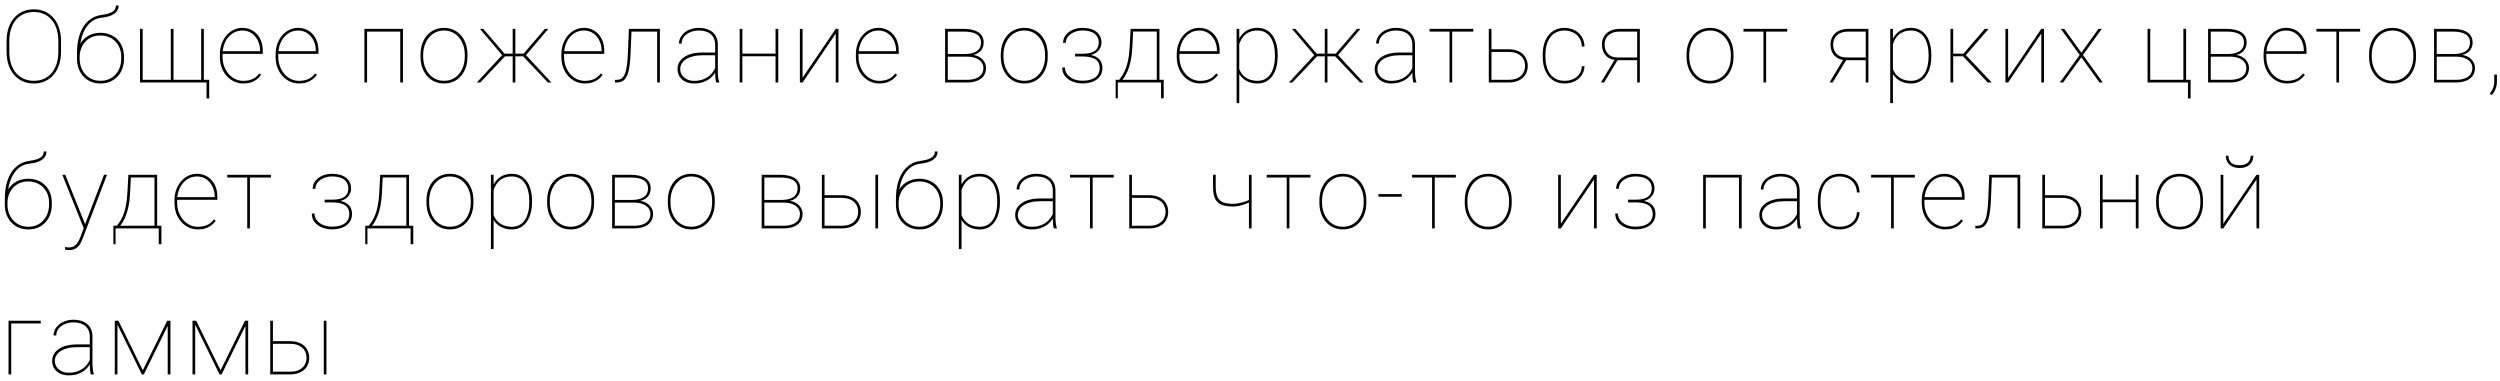 <?xml version="1.0" encoding="UTF-8"?> <svg xmlns="http://www.w3.org/2000/svg" width="394" height="60" viewBox="0 0 394 60" fill="none"> <path d="M9.617 6.461V8.164C9.617 8.904 9.516 9.581 9.312 10.195C9.115 10.805 8.828 11.331 8.453 11.773C8.083 12.216 7.635 12.557 7.109 12.797C6.583 13.037 5.992 13.156 5.336 13.156C4.685 13.156 4.094 13.037 3.562 12.797C3.036 12.557 2.583 12.216 2.203 11.773C1.828 11.331 1.539 10.805 1.336 10.195C1.138 9.581 1.039 8.904 1.039 8.164V6.461C1.039 5.716 1.138 5.039 1.336 4.43C1.539 3.82 1.828 3.294 2.203 2.852C2.578 2.409 3.029 2.068 3.555 1.828C4.081 1.589 4.669 1.469 5.32 1.469C5.977 1.469 6.568 1.589 7.094 1.828C7.62 2.068 8.07 2.409 8.445 2.852C8.826 3.294 9.115 3.82 9.312 4.43C9.516 5.039 9.617 5.716 9.617 6.461ZM9.195 8.164V6.445C9.195 5.779 9.109 5.169 8.938 4.617C8.766 4.06 8.513 3.578 8.18 3.172C7.846 2.766 7.44 2.451 6.961 2.227C6.482 2.003 5.935 1.891 5.32 1.891C4.711 1.891 4.167 2.003 3.688 2.227C3.214 2.451 2.81 2.766 2.477 3.172C2.148 3.578 1.898 4.06 1.727 4.617C1.555 5.169 1.469 5.779 1.469 6.445V8.164C1.469 8.836 1.555 9.451 1.727 10.008C1.904 10.565 2.156 11.047 2.484 11.453C2.818 11.859 3.224 12.175 3.703 12.398C4.182 12.622 4.727 12.734 5.336 12.734C5.951 12.734 6.495 12.622 6.969 12.398C7.448 12.175 7.852 11.859 8.18 11.453C8.513 11.047 8.766 10.565 8.938 10.008C9.109 9.451 9.195 8.836 9.195 8.164ZM18.275 0.867H18.697C18.697 1.143 18.637 1.391 18.517 1.609C18.402 1.828 18.228 2.018 17.993 2.18C17.764 2.341 17.48 2.474 17.142 2.578C16.808 2.677 16.423 2.75 15.986 2.797C15.465 2.849 14.993 3.018 14.572 3.305C14.15 3.591 13.788 3.979 13.486 4.469C13.189 4.953 12.96 5.526 12.798 6.188C12.637 6.844 12.556 7.573 12.556 8.375V9.117H12.134V8.375C12.134 7.505 12.22 6.721 12.392 6.023C12.569 5.32 12.822 4.711 13.15 4.195C13.483 3.68 13.882 3.268 14.345 2.961C14.814 2.648 15.337 2.453 15.915 2.375C16.561 2.286 17.053 2.169 17.392 2.023C17.73 1.872 17.962 1.701 18.087 1.508C18.212 1.31 18.275 1.096 18.275 0.867ZM15.829 5.172C16.381 5.172 16.884 5.263 17.337 5.445C17.796 5.628 18.189 5.888 18.517 6.227C18.845 6.56 19.098 6.956 19.275 7.414C19.452 7.872 19.54 8.375 19.54 8.922V9.25C19.54 9.823 19.452 10.349 19.275 10.828C19.098 11.302 18.845 11.713 18.517 12.062C18.189 12.412 17.798 12.682 17.345 12.875C16.892 13.062 16.392 13.156 15.845 13.156C15.298 13.156 14.796 13.062 14.337 12.875C13.884 12.682 13.493 12.412 13.165 12.062C12.837 11.713 12.582 11.302 12.4 10.828C12.223 10.349 12.134 9.823 12.134 9.25V8.922C12.134 8.75 12.142 8.583 12.158 8.422C12.178 8.255 12.204 8.094 12.236 7.938C12.272 7.781 12.316 7.633 12.368 7.492C12.54 7.018 12.79 6.609 13.118 6.266C13.447 5.917 13.84 5.648 14.298 5.461C14.762 5.268 15.272 5.172 15.829 5.172ZM15.829 5.594C15.142 5.594 14.553 5.75 14.064 6.062C13.579 6.375 13.207 6.784 12.947 7.289C12.686 7.794 12.556 8.339 12.556 8.922V9.25C12.556 9.714 12.629 10.156 12.775 10.578C12.926 10.995 13.142 11.365 13.423 11.688C13.704 12.01 14.048 12.266 14.454 12.453C14.861 12.641 15.324 12.734 15.845 12.734C16.361 12.734 16.819 12.641 17.22 12.453C17.626 12.266 17.97 12.01 18.251 11.688C18.532 11.365 18.746 10.995 18.892 10.578C19.038 10.156 19.111 9.714 19.111 9.25V8.922C19.111 8.484 19.038 8.065 18.892 7.664C18.746 7.263 18.53 6.909 18.243 6.602C17.962 6.289 17.618 6.044 17.212 5.867C16.806 5.685 16.345 5.594 15.829 5.594ZM32.971 12.578V15.508H32.549V13H31.651V12.578H32.971ZM22.065 4.547H22.487V12.578H26.917V4.547H27.346V12.578H31.706V4.547H32.127V13H22.065V4.547ZM38.355 13.156C37.84 13.156 37.358 13.055 36.91 12.852C36.462 12.643 36.069 12.352 35.73 11.977C35.392 11.602 35.126 11.159 34.933 10.648C34.746 10.133 34.652 9.568 34.652 8.953V8.609C34.652 7.99 34.743 7.424 34.926 6.914C35.113 6.398 35.368 5.953 35.691 5.578C36.019 5.198 36.397 4.906 36.824 4.703C37.251 4.495 37.709 4.391 38.199 4.391C38.668 4.391 39.097 4.479 39.488 4.656C39.879 4.828 40.217 5.073 40.504 5.391C40.795 5.708 41.019 6.089 41.176 6.531C41.332 6.974 41.41 7.464 41.41 8V8.492H34.926V8.07H40.988V7.969C40.988 7.401 40.873 6.88 40.644 6.406C40.415 5.927 40.092 5.542 39.676 5.25C39.259 4.958 38.767 4.812 38.199 4.812C37.73 4.812 37.303 4.911 36.918 5.109C36.538 5.307 36.209 5.581 35.933 5.93C35.657 6.273 35.444 6.674 35.293 7.133C35.147 7.591 35.074 8.083 35.074 8.609V8.953C35.074 9.479 35.157 9.971 35.324 10.43C35.491 10.888 35.722 11.292 36.019 11.641C36.316 11.984 36.663 12.255 37.058 12.453C37.459 12.646 37.892 12.742 38.355 12.742C38.84 12.742 39.29 12.662 39.707 12.5C40.129 12.338 40.514 12.031 40.863 11.578L41.16 11.789C40.972 12.055 40.746 12.292 40.48 12.5C40.22 12.703 39.913 12.865 39.558 12.984C39.209 13.099 38.808 13.156 38.355 13.156ZM47.138 13.156C46.622 13.156 46.14 13.055 45.693 12.852C45.245 12.643 44.851 12.352 44.513 11.977C44.174 11.602 43.909 11.159 43.716 10.648C43.528 10.133 43.435 9.568 43.435 8.953V8.609C43.435 7.99 43.526 7.424 43.708 6.914C43.896 6.398 44.151 5.953 44.474 5.578C44.802 5.198 45.179 4.906 45.607 4.703C46.034 4.495 46.492 4.391 46.982 4.391C47.45 4.391 47.88 4.479 48.271 4.656C48.661 4.828 49 5.073 49.286 5.391C49.578 5.708 49.802 6.089 49.958 6.531C50.114 6.974 50.193 7.464 50.193 8V8.492H43.708V8.07H49.771V7.969C49.771 7.401 49.656 6.88 49.427 6.406C49.198 5.927 48.875 5.542 48.458 5.25C48.041 4.958 47.549 4.812 46.982 4.812C46.513 4.812 46.086 4.911 45.7 5.109C45.32 5.307 44.992 5.581 44.716 5.93C44.44 6.273 44.226 6.674 44.075 7.133C43.929 7.591 43.857 8.083 43.857 8.609V8.953C43.857 9.479 43.94 9.971 44.107 10.43C44.273 10.888 44.505 11.292 44.802 11.641C45.099 11.984 45.445 12.255 45.841 12.453C46.242 12.646 46.674 12.742 47.138 12.742C47.622 12.742 48.073 12.662 48.489 12.5C48.911 12.338 49.297 12.031 49.646 11.578L49.943 11.789C49.755 12.055 49.528 12.292 49.263 12.5C49.002 12.703 48.695 12.865 48.341 12.984C47.992 13.099 47.591 13.156 47.138 13.156ZM63.25 4.547V4.977H57.648V4.547H63.25ZM57.851 4.547V13H57.429V4.547H57.851ZM63.508 4.547V13H63.078V4.547H63.508ZM66.274 8.938V8.609C66.274 7.99 66.363 7.422 66.54 6.906C66.722 6.391 66.975 5.945 67.298 5.57C67.626 5.195 68.017 4.906 68.47 4.703C68.923 4.495 69.423 4.391 69.97 4.391C70.522 4.391 71.024 4.495 71.478 4.703C71.931 4.906 72.321 5.195 72.649 5.57C72.978 5.945 73.23 6.391 73.407 6.906C73.584 7.422 73.673 7.99 73.673 8.609V8.938C73.673 9.557 73.584 10.125 73.407 10.641C73.23 11.156 72.978 11.602 72.649 11.977C72.326 12.352 71.938 12.643 71.485 12.852C71.032 13.055 70.532 13.156 69.985 13.156C69.433 13.156 68.931 13.055 68.478 12.852C68.024 12.643 67.634 12.352 67.306 11.977C66.978 11.602 66.722 11.156 66.54 10.641C66.363 10.125 66.274 9.557 66.274 8.938ZM66.696 8.609V8.938C66.696 9.443 66.769 9.924 66.915 10.383C67.066 10.836 67.282 11.24 67.563 11.594C67.845 11.948 68.188 12.227 68.595 12.43C69.001 12.633 69.465 12.734 69.985 12.734C70.501 12.734 70.959 12.633 71.36 12.43C71.767 12.227 72.11 11.948 72.392 11.594C72.673 11.24 72.886 10.836 73.032 10.383C73.178 9.924 73.251 9.443 73.251 8.938V8.609C73.251 8.115 73.178 7.641 73.032 7.188C72.886 6.734 72.67 6.331 72.384 5.977C72.103 5.617 71.759 5.333 71.353 5.125C70.946 4.917 70.485 4.812 69.97 4.812C69.454 4.812 68.993 4.917 68.587 5.125C68.186 5.333 67.842 5.617 67.556 5.977C67.274 6.331 67.061 6.734 66.915 7.188C66.769 7.641 66.696 8.115 66.696 8.609ZM79.299 8.875L75.635 4.547H76.158L79.518 8.453H80.971L80.994 8.875H79.299ZM79.627 8.836L75.698 13H75.143L79.369 8.438L79.627 8.836ZM81.221 4.547V13H80.799V4.547H81.221ZM86.416 4.547L82.737 8.875H81.057L81.073 8.453H82.526L85.877 4.547H86.416ZM86.346 13L82.408 8.836L82.666 8.438L86.901 13H86.346ZM92.175 13.156C91.66 13.156 91.178 13.055 90.73 12.852C90.282 12.643 89.889 12.352 89.55 11.977C89.212 11.602 88.946 11.159 88.753 10.648C88.566 10.133 88.472 9.568 88.472 8.953V8.609C88.472 7.99 88.563 7.424 88.746 6.914C88.933 6.398 89.188 5.953 89.511 5.578C89.839 5.198 90.217 4.906 90.644 4.703C91.071 4.495 91.529 4.391 92.019 4.391C92.488 4.391 92.918 4.479 93.308 4.656C93.699 4.828 94.037 5.073 94.324 5.391C94.615 5.708 94.839 6.089 94.996 6.531C95.152 6.974 95.23 7.464 95.23 8V8.492H88.746V8.07H94.808V7.969C94.808 7.401 94.694 6.88 94.464 6.406C94.235 5.927 93.912 5.542 93.496 5.25C93.079 4.958 92.587 4.812 92.019 4.812C91.55 4.812 91.123 4.911 90.738 5.109C90.358 5.307 90.029 5.581 89.753 5.93C89.477 6.273 89.264 6.674 89.113 7.133C88.967 7.591 88.894 8.083 88.894 8.609V8.953C88.894 9.479 88.977 9.971 89.144 10.43C89.311 10.888 89.543 11.292 89.839 11.641C90.136 11.984 90.483 12.255 90.878 12.453C91.279 12.646 91.712 12.742 92.175 12.742C92.66 12.742 93.11 12.662 93.527 12.5C93.949 12.338 94.334 12.031 94.683 11.578L94.98 11.789C94.793 12.055 94.566 12.292 94.3 12.5C94.04 12.703 93.733 12.865 93.378 12.984C93.029 13.099 92.628 13.156 92.175 13.156ZM103.739 4.547V4.977H99.27V4.547H103.739ZM103.997 4.547V13H103.567V4.547H103.997ZM99.114 4.547H99.536L99.38 8.391C99.354 9.047 99.309 9.628 99.247 10.133C99.19 10.638 99.109 11.073 99.005 11.438C98.9 11.797 98.765 12.094 98.598 12.328C98.437 12.557 98.239 12.727 98.005 12.836C97.77 12.945 97.492 13 97.169 13H96.919V12.586H97.192C97.416 12.586 97.617 12.547 97.794 12.469C97.971 12.385 98.124 12.25 98.255 12.062C98.39 11.875 98.505 11.622 98.598 11.305C98.692 10.982 98.768 10.581 98.825 10.102C98.888 9.622 98.932 9.052 98.958 8.391L99.114 4.547ZM112.709 11.414V7.047C112.709 6.578 112.607 6.177 112.404 5.844C112.206 5.51 111.915 5.255 111.529 5.078C111.149 4.901 110.683 4.812 110.131 4.812C109.621 4.812 109.16 4.904 108.748 5.086C108.342 5.263 108.019 5.508 107.779 5.82C107.545 6.133 107.428 6.484 107.428 6.875L107.006 6.859C107.006 6.531 107.081 6.219 107.232 5.922C107.389 5.625 107.605 5.362 107.881 5.133C108.162 4.904 108.493 4.724 108.873 4.594C109.259 4.458 109.678 4.391 110.131 4.391C110.719 4.391 111.238 4.49 111.686 4.688C112.139 4.885 112.493 5.182 112.748 5.578C113.003 5.974 113.131 6.469 113.131 7.062V11.297C113.131 11.599 113.149 11.904 113.186 12.211C113.227 12.518 113.282 12.758 113.35 12.93V13H112.865C112.813 12.797 112.774 12.552 112.748 12.266C112.722 11.974 112.709 11.69 112.709 11.414ZM112.897 8.281L112.912 8.711H110.709C110.162 8.711 109.673 8.766 109.24 8.875C108.808 8.979 108.441 9.128 108.139 9.32C107.837 9.513 107.605 9.742 107.443 10.008C107.282 10.273 107.201 10.568 107.201 10.891C107.201 11.229 107.292 11.539 107.475 11.82C107.662 12.102 107.92 12.325 108.248 12.492C108.576 12.659 108.954 12.742 109.381 12.742C109.975 12.742 110.501 12.646 110.959 12.453C111.417 12.255 111.805 11.979 112.123 11.625C112.441 11.271 112.683 10.852 112.85 10.367L113.037 10.758C112.938 11.05 112.79 11.338 112.592 11.625C112.399 11.906 112.152 12.164 111.85 12.398C111.548 12.628 111.191 12.812 110.779 12.953C110.373 13.088 109.907 13.156 109.381 13.156C108.855 13.156 108.397 13.06 108.006 12.867C107.615 12.669 107.313 12.398 107.1 12.055C106.886 11.706 106.779 11.307 106.779 10.859C106.779 10.484 106.868 10.141 107.045 9.828C107.222 9.51 107.477 9.237 107.811 9.008C108.149 8.773 108.561 8.594 109.045 8.469C109.529 8.344 110.076 8.281 110.686 8.281H112.897ZM122.374 8.445V8.867H116.827V8.445H122.374ZM116.999 4.547V13H116.577V4.547H116.999ZM122.656 4.547V13H122.226V4.547H122.656ZM126.485 12.25L131.712 4.547H132.141V13H131.712V5.297L126.485 13H126.063V4.547H126.485V12.25ZM138.588 13.156C138.072 13.156 137.59 13.055 137.143 12.852C136.695 12.643 136.301 12.352 135.963 11.977C135.624 11.602 135.359 11.159 135.166 10.648C134.978 10.133 134.885 9.568 134.885 8.953V8.609C134.885 7.99 134.976 7.424 135.158 6.914C135.346 6.398 135.601 5.953 135.924 5.578C136.252 5.198 136.629 4.906 137.057 4.703C137.484 4.495 137.942 4.391 138.432 4.391C138.9 4.391 139.33 4.479 139.721 4.656C140.111 4.828 140.45 5.073 140.736 5.391C141.028 5.708 141.252 6.089 141.408 6.531C141.564 6.974 141.643 7.464 141.643 8V8.492H135.158V8.07H141.221V7.969C141.221 7.401 141.106 6.88 140.877 6.406C140.648 5.927 140.325 5.542 139.908 5.25C139.491 4.958 138.999 4.812 138.432 4.812C137.963 4.812 137.536 4.911 137.15 5.109C136.77 5.307 136.442 5.581 136.166 5.93C135.89 6.273 135.676 6.674 135.525 7.133C135.379 7.591 135.307 8.083 135.307 8.609V8.953C135.307 9.479 135.39 9.971 135.557 10.43C135.723 10.888 135.955 11.292 136.252 11.641C136.549 11.984 136.895 12.255 137.291 12.453C137.692 12.646 138.124 12.742 138.588 12.742C139.072 12.742 139.523 12.662 139.939 12.5C140.361 12.338 140.747 12.031 141.096 11.578L141.393 11.789C141.205 12.055 140.978 12.292 140.713 12.5C140.452 12.703 140.145 12.865 139.791 12.984C139.442 13.099 139.041 13.156 138.588 13.156ZM152.395 8.93H149.231L149.215 8.508H152.012C152.58 8.508 153.054 8.44 153.434 8.305C153.819 8.169 154.111 7.969 154.309 7.703C154.507 7.432 154.606 7.102 154.606 6.711C154.606 6.409 154.546 6.148 154.426 5.93C154.312 5.711 154.137 5.531 153.903 5.391C153.674 5.25 153.387 5.146 153.043 5.078C152.7 5.01 152.304 4.977 151.856 4.977H149.372V13H148.95V4.547H151.856C152.346 4.547 152.786 4.591 153.176 4.68C153.567 4.768 153.9 4.901 154.176 5.078C154.452 5.255 154.663 5.482 154.809 5.758C154.955 6.034 155.028 6.359 155.028 6.734C155.028 6.995 154.981 7.24 154.887 7.469C154.799 7.693 154.666 7.896 154.489 8.078C154.312 8.255 154.096 8.401 153.84 8.516C153.585 8.625 153.291 8.693 152.958 8.719L152.395 8.93ZM152.395 13H149.168V12.578H152.395C152.926 12.578 153.385 12.508 153.77 12.367C154.161 12.227 154.46 12.018 154.668 11.742C154.877 11.461 154.981 11.12 154.981 10.719C154.981 10.365 154.877 10.055 154.668 9.789C154.46 9.518 154.161 9.307 153.77 9.156C153.385 9.005 152.926 8.93 152.395 8.93H150.27L150.286 8.508H153.098L153.364 8.664C153.754 8.706 154.101 8.823 154.403 9.016C154.71 9.208 154.952 9.453 155.129 9.75C155.306 10.042 155.395 10.362 155.395 10.711C155.395 11.091 155.322 11.425 155.176 11.711C155.03 11.992 154.825 12.229 154.559 12.422C154.293 12.615 153.976 12.76 153.606 12.859C153.241 12.953 152.838 13 152.395 13ZM157.724 8.938V8.609C157.724 7.99 157.813 7.422 157.99 6.906C158.172 6.391 158.425 5.945 158.748 5.57C159.076 5.195 159.467 4.906 159.92 4.703C160.373 4.495 160.873 4.391 161.42 4.391C161.972 4.391 162.474 4.495 162.928 4.703C163.381 4.906 163.771 5.195 164.099 5.57C164.428 5.945 164.68 6.391 164.857 6.906C165.034 7.422 165.123 7.99 165.123 8.609V8.938C165.123 9.557 165.034 10.125 164.857 10.641C164.68 11.156 164.428 11.602 164.099 11.977C163.776 12.352 163.388 12.643 162.935 12.852C162.482 13.055 161.982 13.156 161.435 13.156C160.883 13.156 160.381 13.055 159.928 12.852C159.474 12.643 159.084 12.352 158.756 11.977C158.428 11.602 158.172 11.156 157.99 10.641C157.813 10.125 157.724 9.557 157.724 8.938ZM158.146 8.609V8.938C158.146 9.443 158.219 9.924 158.365 10.383C158.516 10.836 158.732 11.24 159.013 11.594C159.295 11.948 159.638 12.227 160.045 12.43C160.451 12.633 160.914 12.734 161.435 12.734C161.951 12.734 162.409 12.633 162.81 12.43C163.217 12.227 163.56 11.948 163.842 11.594C164.123 11.24 164.336 10.836 164.482 10.383C164.628 9.924 164.701 9.443 164.701 8.938V8.609C164.701 8.115 164.628 7.641 164.482 7.188C164.336 6.734 164.12 6.331 163.834 5.977C163.553 5.617 163.209 5.333 162.803 5.125C162.396 4.917 161.935 4.812 161.42 4.812C160.904 4.812 160.443 4.917 160.037 5.125C159.636 5.333 159.292 5.617 159.006 5.977C158.724 6.331 158.511 6.734 158.365 7.188C158.219 7.641 158.146 8.115 158.146 8.609ZM170.593 8.852H169.429V8.469H170.562C171.197 8.469 171.705 8.398 172.085 8.258C172.465 8.112 172.739 7.906 172.905 7.641C173.077 7.375 173.163 7.065 173.163 6.711C173.163 6.352 173.075 6.029 172.898 5.742C172.726 5.456 172.45 5.229 172.069 5.062C171.694 4.896 171.197 4.812 170.577 4.812C170.124 4.812 169.7 4.893 169.304 5.055C168.908 5.216 168.588 5.443 168.343 5.734C168.098 6.021 167.976 6.362 167.976 6.758H167.546C167.546 6.273 167.689 5.854 167.976 5.5C168.262 5.146 168.634 4.872 169.093 4.68C169.556 4.487 170.051 4.391 170.577 4.391C171.046 4.391 171.465 4.443 171.835 4.547C172.21 4.646 172.528 4.797 172.788 5C173.049 5.198 173.246 5.443 173.382 5.734C173.523 6.026 173.593 6.359 173.593 6.734C173.593 7.026 173.528 7.299 173.398 7.555C173.273 7.81 173.085 8.036 172.835 8.234C172.585 8.427 172.273 8.578 171.898 8.688C171.523 8.797 171.088 8.852 170.593 8.852ZM169.429 8.531H170.593C171.134 8.531 171.601 8.581 171.991 8.68C172.387 8.773 172.715 8.914 172.976 9.102C173.236 9.289 173.429 9.521 173.554 9.797C173.679 10.068 173.741 10.38 173.741 10.734C173.741 11.115 173.666 11.453 173.515 11.75C173.364 12.047 173.148 12.3 172.866 12.508C172.585 12.716 172.252 12.875 171.866 12.984C171.481 13.094 171.054 13.148 170.585 13.148C170.09 13.148 169.598 13.06 169.108 12.883C168.619 12.7 168.213 12.425 167.89 12.055C167.567 11.685 167.405 11.216 167.405 10.648H167.835C167.835 11.044 167.955 11.398 168.194 11.711C168.439 12.023 168.767 12.271 169.179 12.453C169.595 12.63 170.064 12.719 170.585 12.719C171.184 12.719 171.684 12.641 172.085 12.484C172.491 12.323 172.796 12.096 172.999 11.805C173.207 11.508 173.312 11.159 173.312 10.758C173.312 10.32 173.21 9.966 173.007 9.695C172.804 9.419 172.499 9.219 172.093 9.094C171.687 8.964 171.176 8.898 170.562 8.898H169.429V8.531ZM178.188 4.547H178.61L178.453 7.484C178.412 8.302 178.323 9.016 178.188 9.625C178.058 10.234 177.899 10.755 177.711 11.188C177.529 11.62 177.334 11.982 177.125 12.273C176.922 12.565 176.722 12.807 176.524 13H176.211V12.578H176.391C176.516 12.412 176.662 12.206 176.828 11.961C176.995 11.716 177.162 11.404 177.328 11.023C177.495 10.643 177.641 10.167 177.766 9.594C177.896 9.016 177.985 8.312 178.032 7.484L178.188 4.547ZM178.438 4.547H182.727V13H182.305V4.969H178.438V4.547ZM175.828 12.578H183.399V15.484H182.977V13H176.172V15.484H175.828V12.578ZM189.158 13.156C188.642 13.156 188.16 13.055 187.712 12.852C187.265 12.643 186.871 12.352 186.533 11.977C186.194 11.602 185.929 11.159 185.736 10.648C185.548 10.133 185.455 9.568 185.455 8.953V8.609C185.455 7.99 185.546 7.424 185.728 6.914C185.916 6.398 186.171 5.953 186.494 5.578C186.822 5.198 187.199 4.906 187.627 4.703C188.054 4.495 188.512 4.391 189.002 4.391C189.47 4.391 189.9 4.479 190.291 4.656C190.681 4.828 191.02 5.073 191.306 5.391C191.598 5.708 191.822 6.089 191.978 6.531C192.134 6.974 192.212 7.464 192.212 8V8.492H185.728V8.07H191.791V7.969C191.791 7.401 191.676 6.88 191.447 6.406C191.218 5.927 190.895 5.542 190.478 5.25C190.061 4.958 189.569 4.812 189.002 4.812C188.533 4.812 188.106 4.911 187.72 5.109C187.34 5.307 187.012 5.581 186.736 5.93C186.46 6.273 186.246 6.674 186.095 7.133C185.949 7.591 185.877 8.083 185.877 8.609V8.953C185.877 9.479 185.96 9.971 186.127 10.43C186.293 10.888 186.525 11.292 186.822 11.641C187.119 11.984 187.465 12.255 187.861 12.453C188.262 12.646 188.694 12.742 189.158 12.742C189.642 12.742 190.093 12.662 190.509 12.5C190.931 12.338 191.317 12.031 191.666 11.578L191.962 11.789C191.775 12.055 191.548 12.292 191.283 12.5C191.022 12.703 190.715 12.865 190.361 12.984C190.012 13.099 189.611 13.156 189.158 13.156ZM195.307 6.172V16.25H194.886V4.547H195.307V6.172ZM201.362 8.688V8.852C201.362 9.497 201.289 10.083 201.143 10.609C201.003 11.135 200.797 11.588 200.526 11.969C200.255 12.349 199.922 12.643 199.526 12.852C199.136 13.055 198.69 13.156 198.19 13.156C197.716 13.156 197.289 13.088 196.909 12.953C196.529 12.818 196.198 12.63 195.917 12.391C195.641 12.151 195.417 11.88 195.245 11.578C195.073 11.271 194.953 10.95 194.886 10.617V7.18C194.979 6.784 195.117 6.417 195.3 6.078C195.482 5.74 195.709 5.445 195.979 5.195C196.25 4.94 196.568 4.742 196.932 4.602C197.302 4.461 197.716 4.391 198.175 4.391C198.675 4.391 199.123 4.49 199.518 4.688C199.914 4.885 200.248 5.172 200.518 5.547C200.794 5.917 201.003 6.367 201.143 6.898C201.289 7.424 201.362 8.021 201.362 8.688ZM200.932 8.852V8.688C200.932 8.125 200.875 7.609 200.761 7.141C200.651 6.667 200.482 6.258 200.253 5.914C200.029 5.565 199.742 5.294 199.393 5.102C199.05 4.909 198.646 4.812 198.182 4.812C197.651 4.812 197.203 4.901 196.839 5.078C196.479 5.25 196.185 5.474 195.956 5.75C195.732 6.021 195.557 6.31 195.432 6.617C195.313 6.919 195.224 7.201 195.167 7.461V10.422C195.261 10.849 195.432 11.237 195.682 11.586C195.932 11.935 196.266 12.213 196.682 12.422C197.104 12.63 197.61 12.734 198.198 12.734C198.662 12.734 199.063 12.638 199.401 12.445C199.745 12.253 200.029 11.984 200.253 11.641C200.482 11.292 200.651 10.88 200.761 10.406C200.875 9.932 200.932 9.414 200.932 8.852ZM207.285 8.875L203.621 4.547H204.145L207.504 8.453H208.957L208.981 8.875H207.285ZM207.613 8.836L203.684 13H203.129L207.356 8.438L207.613 8.836ZM209.207 4.547V13H208.785V4.547H209.207ZM214.402 4.547L210.723 8.875H209.043L209.059 8.453H210.512L213.863 4.547H214.402ZM214.332 13L210.395 8.836L210.652 8.438L214.887 13H214.332ZM222.583 11.414V7.047C222.583 6.578 222.482 6.177 222.279 5.844C222.081 5.51 221.789 5.255 221.404 5.078C221.024 4.901 220.557 4.812 220.005 4.812C219.495 4.812 219.034 4.904 218.622 5.086C218.216 5.263 217.893 5.508 217.654 5.82C217.419 6.133 217.302 6.484 217.302 6.875L216.88 6.859C216.88 6.531 216.956 6.219 217.107 5.922C217.263 5.625 217.479 5.362 217.755 5.133C218.037 4.904 218.367 4.724 218.747 4.594C219.133 4.458 219.552 4.391 220.005 4.391C220.594 4.391 221.112 4.49 221.56 4.688C222.013 4.885 222.367 5.182 222.622 5.578C222.878 5.974 223.005 6.469 223.005 7.062V11.297C223.005 11.599 223.024 11.904 223.06 12.211C223.102 12.518 223.156 12.758 223.224 12.93V13H222.74C222.688 12.797 222.649 12.552 222.622 12.266C222.596 11.974 222.583 11.69 222.583 11.414ZM222.771 8.281L222.787 8.711H220.583C220.037 8.711 219.547 8.766 219.115 8.875C218.682 8.979 218.315 9.128 218.013 9.32C217.711 9.513 217.479 9.742 217.318 10.008C217.156 10.273 217.076 10.568 217.076 10.891C217.076 11.229 217.167 11.539 217.349 11.82C217.537 12.102 217.794 12.325 218.122 12.492C218.451 12.659 218.828 12.742 219.255 12.742C219.849 12.742 220.375 12.646 220.833 12.453C221.292 12.255 221.68 11.979 221.997 11.625C222.315 11.271 222.557 10.852 222.724 10.367L222.912 10.758C222.813 11.05 222.664 11.338 222.466 11.625C222.274 11.906 222.026 12.164 221.724 12.398C221.422 12.628 221.065 12.812 220.654 12.953C220.247 13.088 219.781 13.156 219.255 13.156C218.729 13.156 218.271 13.06 217.88 12.867C217.49 12.669 217.188 12.398 216.974 12.055C216.761 11.706 216.654 11.307 216.654 10.859C216.654 10.484 216.742 10.141 216.919 9.828C217.096 9.51 217.352 9.237 217.685 9.008C218.024 8.773 218.435 8.594 218.919 8.469C219.404 8.344 219.951 8.281 220.56 8.281H222.771ZM228.866 4.547V13H228.444V4.547H228.866ZM232.186 4.547V4.977H225.296V4.547H232.186ZM234.781 7.766H237.75C238.401 7.766 238.951 7.88 239.398 8.109C239.852 8.333 240.193 8.643 240.422 9.039C240.656 9.435 240.773 9.883 240.773 10.383C240.773 10.763 240.708 11.112 240.578 11.43C240.448 11.747 240.253 12.023 239.992 12.258C239.737 12.492 239.422 12.675 239.047 12.805C238.672 12.935 238.24 13 237.75 13H234.633V4.547H235.055V12.578H237.75C238.365 12.578 238.862 12.474 239.242 12.266C239.628 12.057 239.909 11.787 240.086 11.453C240.263 11.115 240.352 10.753 240.352 10.367C240.352 9.997 240.263 9.646 240.086 9.312C239.909 8.979 239.628 8.708 239.242 8.5C238.862 8.292 238.365 8.188 237.75 8.188H234.781V7.766ZM246.587 12.734C247.03 12.734 247.449 12.656 247.845 12.5C248.246 12.338 248.579 12.088 248.845 11.75C249.116 11.412 249.267 10.974 249.298 10.438H249.72C249.694 11.01 249.535 11.5 249.243 11.906C248.952 12.312 248.574 12.622 248.111 12.836C247.647 13.05 247.139 13.156 246.587 13.156C246.04 13.156 245.551 13.055 245.118 12.852C244.691 12.643 244.329 12.352 244.033 11.977C243.741 11.602 243.517 11.156 243.361 10.641C243.21 10.125 243.134 9.557 243.134 8.938V8.609C243.134 7.99 243.21 7.422 243.361 6.906C243.517 6.391 243.741 5.945 244.033 5.57C244.329 5.195 244.689 4.906 245.111 4.703C245.538 4.495 246.025 4.391 246.572 4.391C247.118 4.391 247.624 4.503 248.087 4.727C248.556 4.945 248.939 5.273 249.236 5.711C249.533 6.148 249.694 6.69 249.72 7.336H249.298C249.272 6.773 249.129 6.307 248.868 5.938C248.613 5.562 248.283 5.281 247.876 5.094C247.47 4.906 247.035 4.812 246.572 4.812C246.056 4.812 245.608 4.911 245.228 5.109C244.848 5.302 244.533 5.573 244.283 5.922C244.038 6.271 243.855 6.674 243.736 7.133C243.616 7.591 243.556 8.083 243.556 8.609V8.938C243.556 9.469 243.616 9.964 243.736 10.422C243.855 10.88 244.038 11.284 244.283 11.633C244.533 11.977 244.848 12.247 245.228 12.445C245.613 12.638 246.066 12.734 246.587 12.734ZM254.542 9.281H255.049L252.807 13H252.307L254.542 9.281ZM255.315 4.547H258.44V13H258.018V4.977H255.315C254.742 4.977 254.276 5.073 253.917 5.266C253.557 5.453 253.294 5.703 253.128 6.016C252.966 6.328 252.885 6.667 252.885 7.031C252.885 7.375 252.956 7.701 253.096 8.008C253.242 8.315 253.469 8.568 253.776 8.766C254.088 8.958 254.492 9.055 254.987 9.055H258.292V9.484H254.987C254.581 9.484 254.219 9.424 253.901 9.305C253.588 9.18 253.325 9.008 253.112 8.789C252.898 8.565 252.737 8.302 252.628 8C252.518 7.698 252.463 7.37 252.463 7.016C252.463 6.661 252.526 6.336 252.651 6.039C252.776 5.737 252.958 5.474 253.198 5.25C253.437 5.026 253.734 4.854 254.088 4.734C254.448 4.609 254.857 4.547 255.315 4.547ZM265.802 8.938V8.609C265.802 7.99 265.89 7.422 266.068 6.906C266.25 6.391 266.502 5.945 266.825 5.57C267.153 5.195 267.544 4.906 267.997 4.703C268.45 4.495 268.95 4.391 269.497 4.391C270.049 4.391 270.552 4.495 271.005 4.703C271.458 4.906 271.849 5.195 272.177 5.57C272.505 5.945 272.758 6.391 272.935 6.906C273.112 7.422 273.2 7.99 273.2 8.609V8.938C273.2 9.557 273.112 10.125 272.935 10.641C272.758 11.156 272.505 11.602 272.177 11.977C271.854 12.352 271.466 12.643 271.013 12.852C270.56 13.055 270.06 13.156 269.513 13.156C268.961 13.156 268.458 13.055 268.005 12.852C267.552 12.643 267.161 12.352 266.833 11.977C266.505 11.602 266.25 11.156 266.068 10.641C265.89 10.125 265.802 9.557 265.802 8.938ZM266.224 8.609V8.938C266.224 9.443 266.297 9.924 266.443 10.383C266.594 10.836 266.81 11.24 267.091 11.594C267.372 11.948 267.716 12.227 268.122 12.43C268.528 12.633 268.992 12.734 269.513 12.734C270.028 12.734 270.487 12.633 270.888 12.43C271.294 12.227 271.638 11.948 271.919 11.594C272.2 11.24 272.414 10.836 272.56 10.383C272.706 9.924 272.778 9.443 272.778 8.938V8.609C272.778 8.115 272.706 7.641 272.56 7.188C272.414 6.734 272.198 6.331 271.911 5.977C271.63 5.617 271.286 5.333 270.88 5.125C270.474 4.917 270.013 4.812 269.497 4.812C268.982 4.812 268.521 4.917 268.114 5.125C267.713 5.333 267.37 5.617 267.083 5.977C266.802 6.331 266.588 6.734 266.443 7.188C266.297 7.641 266.224 8.115 266.224 8.609ZM278.342 4.547V13H277.92V4.547H278.342ZM281.663 4.547V4.977H274.772V4.547H281.663ZM290.563 9.281H291.071L288.829 13H288.329L290.563 9.281ZM291.337 4.547H294.462V13H294.04V4.977H291.337C290.764 4.977 290.298 5.073 289.938 5.266C289.579 5.453 289.316 5.703 289.149 6.016C288.988 6.328 288.907 6.667 288.907 7.031C288.907 7.375 288.978 7.701 289.118 8.008C289.264 8.315 289.491 8.568 289.798 8.766C290.11 8.958 290.514 9.055 291.009 9.055H294.313V9.484H291.009C290.603 9.484 290.241 9.424 289.923 9.305C289.61 9.18 289.347 9.008 289.134 8.789C288.92 8.565 288.759 8.302 288.649 8C288.54 7.698 288.485 7.37 288.485 7.016C288.485 6.661 288.548 6.336 288.673 6.039C288.798 5.737 288.98 5.474 289.22 5.25C289.459 5.026 289.756 4.854 290.11 4.734C290.47 4.609 290.879 4.547 291.337 4.547ZM298.323 6.172V16.25H297.901V4.547H298.323V6.172ZM304.377 8.688V8.852C304.377 9.497 304.304 10.083 304.158 10.609C304.018 11.135 303.812 11.588 303.541 11.969C303.27 12.349 302.937 12.643 302.541 12.852C302.151 13.055 301.705 13.156 301.205 13.156C300.731 13.156 300.304 13.088 299.924 12.953C299.544 12.818 299.213 12.63 298.932 12.391C298.656 12.151 298.432 11.88 298.26 11.578C298.088 11.271 297.968 10.95 297.901 10.617V7.18C297.994 6.784 298.132 6.417 298.315 6.078C298.497 5.74 298.724 5.445 298.994 5.195C299.265 4.94 299.583 4.742 299.948 4.602C300.317 4.461 300.731 4.391 301.19 4.391C301.69 4.391 302.138 4.49 302.533 4.688C302.929 4.885 303.263 5.172 303.533 5.547C303.809 5.917 304.018 6.367 304.158 6.898C304.304 7.424 304.377 8.021 304.377 8.688ZM303.948 8.852V8.688C303.948 8.125 303.89 7.609 303.776 7.141C303.666 6.667 303.497 6.258 303.268 5.914C303.044 5.565 302.757 5.294 302.408 5.102C302.065 4.909 301.661 4.812 301.198 4.812C300.666 4.812 300.218 4.901 299.854 5.078C299.494 5.25 299.2 5.474 298.971 5.75C298.747 6.021 298.573 6.31 298.448 6.617C298.328 6.919 298.239 7.201 298.182 7.461V10.422C298.276 10.849 298.448 11.237 298.698 11.586C298.948 11.935 299.281 12.213 299.698 12.422C300.119 12.63 300.625 12.734 301.213 12.734C301.677 12.734 302.078 12.638 302.416 12.445C302.76 12.253 303.044 11.984 303.268 11.641C303.497 11.292 303.666 10.88 303.776 10.406C303.89 9.932 303.948 9.414 303.948 8.852ZM307.824 4.547V13H307.394V4.547H307.824ZM313.41 4.547L309.66 8.867H307.652L307.675 8.453H309.449L312.8 4.547H313.41ZM313.269 13L309.339 8.836L309.589 8.438L313.902 13H313.269ZM316.481 12.25L321.708 4.547H322.138V13H321.708V5.297L316.481 13H316.059V4.547H316.481V12.25ZM325.318 4.547L328.022 8.297L330.717 4.547H331.248L328.279 8.664L331.404 13H330.881L328.014 9.031L325.154 13H324.631L327.756 8.664L324.787 4.547H325.318ZM338.454 13V4.547H338.876V12.578H344.102V4.547H344.532V13H338.454ZM345.243 12.578V15.508H344.821V13H343.923V12.578H345.243ZM351.439 8.93H348.275L348.26 8.508H351.057C351.624 8.508 352.098 8.44 352.478 8.305C352.864 8.169 353.156 7.969 353.353 7.703C353.551 7.432 353.65 7.102 353.65 6.711C353.65 6.409 353.59 6.148 353.471 5.93C353.356 5.711 353.182 5.531 352.947 5.391C352.718 5.25 352.432 5.146 352.088 5.078C351.744 5.01 351.348 4.977 350.9 4.977H348.416V13H347.994V4.547H350.9C351.39 4.547 351.83 4.591 352.221 4.68C352.611 4.768 352.945 4.901 353.221 5.078C353.497 5.255 353.708 5.482 353.853 5.758C353.999 6.034 354.072 6.359 354.072 6.734C354.072 6.995 354.025 7.24 353.932 7.469C353.843 7.693 353.71 7.896 353.533 8.078C353.356 8.255 353.14 8.401 352.885 8.516C352.629 8.625 352.335 8.693 352.002 8.719L351.439 8.93ZM351.439 13H348.213V12.578H351.439C351.971 12.578 352.429 12.508 352.814 12.367C353.205 12.227 353.504 12.018 353.713 11.742C353.921 11.461 354.025 11.12 354.025 10.719C354.025 10.365 353.921 10.055 353.713 9.789C353.504 9.518 353.205 9.307 352.814 9.156C352.429 9.005 351.971 8.93 351.439 8.93H349.314L349.33 8.508H352.142L352.408 8.664C352.799 8.706 353.145 8.823 353.447 9.016C353.754 9.208 353.997 9.453 354.174 9.75C354.351 10.042 354.439 10.362 354.439 10.711C354.439 11.091 354.366 11.425 354.221 11.711C354.075 11.992 353.869 12.229 353.603 12.422C353.338 12.615 353.02 12.76 352.65 12.859C352.286 12.953 351.882 13 351.439 13ZM360.448 13.156C359.933 13.156 359.451 13.055 359.003 12.852C358.555 12.643 358.162 12.352 357.823 11.977C357.485 11.602 357.219 11.159 357.027 10.648C356.839 10.133 356.745 9.568 356.745 8.953V8.609C356.745 7.99 356.836 7.424 357.019 6.914C357.206 6.398 357.461 5.953 357.784 5.578C358.112 5.198 358.49 4.906 358.917 4.703C359.344 4.495 359.803 4.391 360.292 4.391C360.761 4.391 361.191 4.479 361.581 4.656C361.972 4.828 362.31 5.073 362.597 5.391C362.889 5.708 363.112 6.089 363.269 6.531C363.425 6.974 363.503 7.464 363.503 8V8.492H357.019V8.07H363.081V7.969C363.081 7.401 362.967 6.88 362.737 6.406C362.508 5.927 362.185 5.542 361.769 5.25C361.352 4.958 360.86 4.812 360.292 4.812C359.823 4.812 359.396 4.911 359.011 5.109C358.631 5.307 358.303 5.581 358.027 5.93C357.751 6.273 357.537 6.674 357.386 7.133C357.24 7.591 357.167 8.083 357.167 8.609V8.953C357.167 9.479 357.251 9.971 357.417 10.43C357.584 10.888 357.816 11.292 358.112 11.641C358.409 11.984 358.756 12.255 359.152 12.453C359.553 12.646 359.985 12.742 360.448 12.742C360.933 12.742 361.383 12.662 361.8 12.5C362.222 12.338 362.607 12.031 362.956 11.578L363.253 11.789C363.066 12.055 362.839 12.292 362.573 12.5C362.313 12.703 362.006 12.865 361.652 12.984C361.303 13.099 360.902 13.156 360.448 13.156ZM368.637 4.547V13H368.215V4.547H368.637ZM371.957 4.547V4.977H365.067V4.547H371.957ZM373.365 8.938V8.609C373.365 7.99 373.454 7.422 373.631 6.906C373.813 6.391 374.066 5.945 374.388 5.57C374.717 5.195 375.107 4.906 375.56 4.703C376.013 4.495 376.513 4.391 377.06 4.391C377.612 4.391 378.115 4.495 378.568 4.703C379.021 4.906 379.412 5.195 379.74 5.57C380.068 5.945 380.321 6.391 380.498 6.906C380.675 7.422 380.763 7.99 380.763 8.609V8.938C380.763 9.557 380.675 10.125 380.498 10.641C380.321 11.156 380.068 11.602 379.74 11.977C379.417 12.352 379.029 12.643 378.576 12.852C378.123 13.055 377.623 13.156 377.076 13.156C376.524 13.156 376.021 13.055 375.568 12.852C375.115 12.643 374.724 12.352 374.396 11.977C374.068 11.602 373.813 11.156 373.631 10.641C373.454 10.125 373.365 9.557 373.365 8.938ZM373.787 8.609V8.938C373.787 9.443 373.86 9.924 374.006 10.383C374.157 10.836 374.373 11.24 374.654 11.594C374.935 11.948 375.279 12.227 375.685 12.43C376.092 12.633 376.555 12.734 377.076 12.734C377.592 12.734 378.05 12.633 378.451 12.43C378.857 12.227 379.201 11.948 379.482 11.594C379.763 11.24 379.977 10.836 380.123 10.383C380.269 9.924 380.342 9.443 380.342 8.938V8.609C380.342 8.115 380.269 7.641 380.123 7.188C379.977 6.734 379.761 6.331 379.474 5.977C379.193 5.617 378.849 5.333 378.443 5.125C378.037 4.917 377.576 4.812 377.06 4.812C376.545 4.812 376.084 4.917 375.677 5.125C375.276 5.333 374.933 5.617 374.646 5.977C374.365 6.331 374.151 6.734 374.006 7.188C373.86 7.641 373.787 8.115 373.787 8.609ZM387.054 8.93H383.89L383.874 8.508H386.671C387.239 8.508 387.713 8.44 388.093 8.305C388.478 8.169 388.77 7.969 388.968 7.703C389.166 7.432 389.265 7.102 389.265 6.711C389.265 6.409 389.205 6.148 389.085 5.93C388.97 5.711 388.796 5.531 388.562 5.391C388.332 5.25 388.046 5.146 387.702 5.078C387.358 5.01 386.963 4.977 386.515 4.977H384.03V13H383.608V4.547H386.515C387.004 4.547 387.444 4.591 387.835 4.68C388.226 4.768 388.559 4.901 388.835 5.078C389.111 5.255 389.322 5.482 389.468 5.758C389.614 6.034 389.687 6.359 389.687 6.734C389.687 6.995 389.64 7.24 389.546 7.469C389.457 7.693 389.325 7.896 389.147 8.078C388.97 8.255 388.754 8.401 388.499 8.516C388.244 8.625 387.95 8.693 387.616 8.719L387.054 8.93ZM387.054 13H383.827V12.578H387.054C387.585 12.578 388.043 12.508 388.429 12.367C388.819 12.227 389.119 12.018 389.327 11.742C389.536 11.461 389.64 11.12 389.64 10.719C389.64 10.365 389.536 10.055 389.327 9.789C389.119 9.518 388.819 9.307 388.429 9.156C388.043 9.005 387.585 8.93 387.054 8.93H384.929L384.944 8.508H387.757L388.022 8.664C388.413 8.706 388.759 8.823 389.062 9.016C389.369 9.208 389.611 9.453 389.788 9.75C389.965 10.042 390.054 10.362 390.054 10.711C390.054 11.091 389.981 11.425 389.835 11.711C389.689 11.992 389.483 12.229 389.218 12.422C388.952 12.615 388.634 12.76 388.265 12.859C387.9 12.953 387.496 13 387.054 13ZM393.516 11.758V12.789C393.516 13.268 393.438 13.69 393.282 14.055C393.131 14.419 392.933 14.732 392.688 14.992L392.399 14.742C392.555 14.539 392.685 14.338 392.789 14.141C392.894 13.948 392.969 13.742 393.016 13.523C393.068 13.31 393.094 13.07 393.094 12.805V11.758H393.516ZM6.898 23.867H7.32C7.32 24.143 7.26 24.391 7.141 24.609C7.026 24.828 6.852 25.018 6.617 25.18C6.388 25.341 6.104 25.474 5.766 25.578C5.432 25.677 5.047 25.75 4.609 25.797C4.089 25.849 3.617 26.018 3.195 26.305C2.773 26.591 2.411 26.979 2.109 27.469C1.812 27.953 1.583 28.526 1.422 29.188C1.26 29.844 1.18 30.573 1.18 31.375V32.117H0.758V31.375C0.758 30.505 0.844 29.721 1.016 29.023C1.193 28.32 1.445 27.711 1.773 27.195C2.107 26.68 2.505 26.268 2.969 25.961C3.438 25.648 3.961 25.453 4.539 25.375C5.185 25.287 5.677 25.169 6.016 25.023C6.354 24.872 6.586 24.701 6.711 24.508C6.836 24.31 6.898 24.096 6.898 23.867ZM4.453 28.172C5.005 28.172 5.508 28.263 5.961 28.445C6.419 28.628 6.812 28.888 7.141 29.227C7.469 29.56 7.721 29.956 7.898 30.414C8.076 30.872 8.164 31.375 8.164 31.922V32.25C8.164 32.823 8.076 33.349 7.898 33.828C7.721 34.302 7.469 34.714 7.141 35.062C6.812 35.411 6.422 35.682 5.969 35.875C5.516 36.062 5.016 36.156 4.469 36.156C3.922 36.156 3.419 36.062 2.961 35.875C2.508 35.682 2.117 35.411 1.789 35.062C1.461 34.714 1.206 34.302 1.023 33.828C0.846 33.349 0.758 32.823 0.758 32.25V31.922C0.758 31.75 0.766 31.583 0.781 31.422C0.802 31.255 0.828 31.094 0.859 30.938C0.896 30.781 0.94 30.633 0.992 30.492C1.164 30.018 1.414 29.609 1.742 29.266C2.07 28.917 2.464 28.648 2.922 28.461C3.385 28.268 3.896 28.172 4.453 28.172ZM4.453 28.594C3.766 28.594 3.177 28.75 2.688 29.062C2.203 29.375 1.831 29.784 1.57 30.289C1.31 30.794 1.18 31.338 1.18 31.922V32.25C1.18 32.714 1.253 33.156 1.398 33.578C1.549 33.995 1.766 34.365 2.047 34.688C2.328 35.01 2.672 35.266 3.078 35.453C3.484 35.641 3.948 35.734 4.469 35.734C4.984 35.734 5.443 35.641 5.844 35.453C6.25 35.266 6.594 35.01 6.875 34.688C7.156 34.365 7.37 33.995 7.516 33.578C7.661 33.156 7.734 32.714 7.734 32.25V31.922C7.734 31.484 7.661 31.065 7.516 30.664C7.37 30.263 7.154 29.909 6.867 29.602C6.586 29.289 6.242 29.044 5.836 28.867C5.43 28.685 4.969 28.594 4.453 28.594ZM13.47 35.188L16.392 27.547H16.861L13.103 37.406C13.035 37.583 12.952 37.786 12.853 38.016C12.759 38.245 12.632 38.466 12.47 38.68C12.309 38.893 12.098 39.068 11.837 39.203C11.582 39.344 11.262 39.414 10.876 39.414C10.793 39.414 10.684 39.406 10.548 39.391C10.413 39.375 10.314 39.354 10.251 39.328L10.243 38.93C10.322 38.95 10.423 38.966 10.548 38.977C10.673 38.992 10.762 39 10.814 39C11.163 39 11.452 38.927 11.681 38.781C11.915 38.641 12.111 38.443 12.267 38.188C12.423 37.938 12.561 37.651 12.681 37.328L13.47 35.188ZM10.283 27.547L13.478 35.5L13.611 35.922L13.275 36.164L9.822 27.547H10.283ZM20.229 27.547H20.651L20.495 30.484C20.453 31.302 20.364 32.016 20.229 32.625C20.099 33.234 19.94 33.755 19.753 34.188C19.57 34.62 19.375 34.982 19.167 35.273C18.963 35.565 18.763 35.807 18.565 36H18.253V35.578H18.432C18.557 35.411 18.703 35.206 18.87 34.961C19.036 34.716 19.203 34.404 19.37 34.023C19.536 33.643 19.682 33.167 19.807 32.594C19.937 32.016 20.026 31.312 20.073 30.484L20.229 27.547ZM20.479 27.547H24.768V36H24.346V27.969H20.479V27.547ZM17.87 35.578H25.44V38.484H25.018V36H18.213V38.484H17.87V35.578ZM31.199 36.156C30.683 36.156 30.202 36.055 29.754 35.852C29.306 35.643 28.913 35.352 28.574 34.977C28.235 34.602 27.97 34.159 27.777 33.648C27.59 33.133 27.496 32.568 27.496 31.953V31.609C27.496 30.99 27.587 30.424 27.769 29.914C27.957 29.398 28.212 28.953 28.535 28.578C28.863 28.198 29.241 27.906 29.668 27.703C30.095 27.495 30.553 27.391 31.043 27.391C31.512 27.391 31.941 27.479 32.332 27.656C32.722 27.828 33.061 28.073 33.347 28.391C33.639 28.708 33.863 29.088 34.019 29.531C34.176 29.974 34.254 30.463 34.254 31V31.492H27.769V31.07H33.832V30.969C33.832 30.401 33.717 29.88 33.488 29.406C33.259 28.927 32.936 28.542 32.519 28.25C32.103 27.958 31.61 27.812 31.043 27.812C30.574 27.812 30.147 27.912 29.762 28.109C29.381 28.307 29.053 28.581 28.777 28.93C28.501 29.273 28.288 29.674 28.137 30.133C27.991 30.591 27.918 31.083 27.918 31.609V31.953C27.918 32.479 28.001 32.971 28.168 33.43C28.334 33.888 28.566 34.292 28.863 34.641C29.16 34.984 29.506 35.255 29.902 35.453C30.303 35.646 30.735 35.742 31.199 35.742C31.683 35.742 32.134 35.661 32.551 35.5C32.972 35.339 33.358 35.031 33.707 34.578L34.004 34.789C33.816 35.055 33.59 35.292 33.324 35.5C33.064 35.703 32.756 35.865 32.402 35.984C32.053 36.099 31.652 36.156 31.199 36.156ZM39.388 27.547V36H38.966V27.547H39.388ZM42.708 27.547V27.977H35.818V27.547H42.708ZM52.328 31.852H51.164V31.469H52.297C52.932 31.469 53.44 31.398 53.82 31.258C54.2 31.112 54.474 30.906 54.64 30.641C54.812 30.375 54.898 30.065 54.898 29.711C54.898 29.352 54.81 29.029 54.633 28.742C54.461 28.456 54.185 28.229 53.804 28.062C53.429 27.896 52.932 27.812 52.312 27.812C51.859 27.812 51.435 27.893 51.039 28.055C50.643 28.216 50.323 28.443 50.078 28.734C49.833 29.021 49.711 29.362 49.711 29.758H49.281C49.281 29.273 49.424 28.854 49.711 28.5C49.997 28.146 50.37 27.872 50.828 27.68C51.291 27.487 51.786 27.391 52.312 27.391C52.781 27.391 53.2 27.443 53.57 27.547C53.945 27.646 54.263 27.797 54.523 28C54.783 28.198 54.981 28.443 55.117 28.734C55.258 29.026 55.328 29.359 55.328 29.734C55.328 30.026 55.263 30.299 55.133 30.555C55.008 30.81 54.82 31.037 54.57 31.234C54.32 31.427 54.008 31.578 53.633 31.688C53.258 31.797 52.823 31.852 52.328 31.852ZM51.164 31.531H52.328C52.87 31.531 53.336 31.581 53.726 31.68C54.122 31.773 54.45 31.914 54.711 32.102C54.971 32.289 55.164 32.521 55.289 32.797C55.414 33.068 55.476 33.38 55.476 33.734C55.476 34.115 55.401 34.453 55.25 34.75C55.099 35.047 54.883 35.3 54.601 35.508C54.32 35.716 53.987 35.875 53.601 35.984C53.216 36.094 52.789 36.148 52.32 36.148C51.825 36.148 51.333 36.06 50.843 35.883C50.354 35.7 49.948 35.425 49.625 35.055C49.302 34.685 49.14 34.216 49.14 33.648H49.57C49.57 34.044 49.69 34.398 49.929 34.711C50.174 35.023 50.502 35.271 50.914 35.453C51.33 35.63 51.799 35.719 52.32 35.719C52.919 35.719 53.419 35.641 53.82 35.484C54.226 35.323 54.531 35.096 54.734 34.805C54.942 34.508 55.047 34.159 55.047 33.758C55.047 33.32 54.945 32.966 54.742 32.695C54.539 32.419 54.234 32.219 53.828 32.094C53.422 31.963 52.911 31.898 52.297 31.898H51.164V31.531ZM59.923 27.547H60.345L60.188 30.484C60.147 31.302 60.058 32.016 59.923 32.625C59.793 33.234 59.634 33.755 59.446 34.188C59.264 34.62 59.069 34.982 58.86 35.273C58.657 35.565 58.457 35.807 58.259 36H57.946V35.578H58.126C58.251 35.411 58.397 35.206 58.563 34.961C58.73 34.716 58.897 34.404 59.063 34.023C59.23 33.643 59.376 33.167 59.501 32.594C59.631 32.016 59.72 31.312 59.767 30.484L59.923 27.547ZM60.173 27.547H64.462V36H64.04V27.969H60.173V27.547ZM57.563 35.578H65.134V38.484H64.712V36H57.907V38.484H57.563V35.578ZM67.213 31.938V31.609C67.213 30.99 67.302 30.422 67.479 29.906C67.661 29.391 67.914 28.945 68.237 28.57C68.565 28.195 68.955 27.906 69.408 27.703C69.862 27.495 70.362 27.391 70.908 27.391C71.46 27.391 71.963 27.495 72.416 27.703C72.869 27.906 73.26 28.195 73.588 28.57C73.916 28.945 74.169 29.391 74.346 29.906C74.523 30.422 74.612 30.99 74.612 31.609V31.938C74.612 32.557 74.523 33.125 74.346 33.641C74.169 34.156 73.916 34.602 73.588 34.977C73.265 35.352 72.877 35.643 72.424 35.852C71.971 36.055 71.471 36.156 70.924 36.156C70.372 36.156 69.869 36.055 69.416 35.852C68.963 35.643 68.573 35.352 68.244 34.977C67.916 34.602 67.661 34.156 67.479 33.641C67.302 33.125 67.213 32.557 67.213 31.938ZM67.635 31.609V31.938C67.635 32.443 67.708 32.925 67.854 33.383C68.005 33.836 68.221 34.24 68.502 34.594C68.783 34.948 69.127 35.227 69.533 35.43C69.94 35.633 70.403 35.734 70.924 35.734C71.44 35.734 71.898 35.633 72.299 35.43C72.705 35.227 73.049 34.948 73.33 34.594C73.612 34.24 73.825 33.836 73.971 33.383C74.117 32.925 74.19 32.443 74.19 31.938V31.609C74.19 31.115 74.117 30.641 73.971 30.188C73.825 29.734 73.609 29.331 73.323 28.977C73.041 28.617 72.698 28.333 72.291 28.125C71.885 27.917 71.424 27.812 70.908 27.812C70.393 27.812 69.932 27.917 69.526 28.125C69.125 28.333 68.781 28.617 68.494 28.977C68.213 29.331 68 29.734 67.854 30.188C67.708 30.641 67.635 31.115 67.635 31.609ZM77.793 29.172V39.25H77.371V27.547H77.793V29.172ZM83.847 31.688V31.852C83.847 32.497 83.774 33.083 83.628 33.609C83.488 34.135 83.282 34.589 83.011 34.969C82.74 35.349 82.407 35.643 82.011 35.852C81.621 36.055 81.175 36.156 80.675 36.156C80.201 36.156 79.774 36.089 79.394 35.953C79.014 35.818 78.683 35.63 78.402 35.391C78.126 35.151 77.902 34.88 77.73 34.578C77.558 34.271 77.438 33.95 77.371 33.617V30.18C77.464 29.784 77.602 29.417 77.785 29.078C77.967 28.74 78.194 28.445 78.464 28.195C78.735 27.94 79.053 27.742 79.418 27.602C79.787 27.461 80.201 27.391 80.66 27.391C81.16 27.391 81.608 27.49 82.003 27.688C82.399 27.885 82.733 28.172 83.003 28.547C83.279 28.917 83.488 29.367 83.628 29.898C83.774 30.424 83.847 31.021 83.847 31.688ZM83.418 31.852V31.688C83.418 31.125 83.36 30.609 83.246 30.141C83.136 29.667 82.967 29.258 82.738 28.914C82.514 28.565 82.227 28.294 81.878 28.102C81.535 27.909 81.131 27.812 80.668 27.812C80.136 27.812 79.688 27.901 79.324 28.078C78.964 28.25 78.67 28.474 78.441 28.75C78.217 29.021 78.043 29.31 77.918 29.617C77.798 29.919 77.709 30.201 77.652 30.461V33.422C77.746 33.849 77.918 34.237 78.168 34.586C78.418 34.935 78.751 35.214 79.168 35.422C79.589 35.63 80.095 35.734 80.683 35.734C81.147 35.734 81.548 35.638 81.886 35.445C82.23 35.253 82.514 34.984 82.738 34.641C82.967 34.292 83.136 33.88 83.246 33.406C83.36 32.932 83.418 32.414 83.418 31.852ZM86.231 31.938V31.609C86.231 30.99 86.32 30.422 86.497 29.906C86.679 29.391 86.932 28.945 87.255 28.57C87.583 28.195 87.973 27.906 88.427 27.703C88.88 27.495 89.38 27.391 89.927 27.391C90.479 27.391 90.981 27.495 91.434 27.703C91.888 27.906 92.278 28.195 92.606 28.57C92.934 28.945 93.187 29.391 93.364 29.906C93.541 30.422 93.63 30.99 93.63 31.609V31.938C93.63 32.557 93.541 33.125 93.364 33.641C93.187 34.156 92.934 34.602 92.606 34.977C92.283 35.352 91.895 35.643 91.442 35.852C90.989 36.055 90.489 36.156 89.942 36.156C89.39 36.156 88.888 36.055 88.434 35.852C87.981 35.643 87.591 35.352 87.263 34.977C86.934 34.602 86.679 34.156 86.497 33.641C86.32 33.125 86.231 32.557 86.231 31.938ZM86.653 31.609V31.938C86.653 32.443 86.726 32.925 86.872 33.383C87.023 33.836 87.239 34.24 87.52 34.594C87.802 34.948 88.145 35.227 88.552 35.43C88.958 35.633 89.421 35.734 89.942 35.734C90.458 35.734 90.916 35.633 91.317 35.43C91.723 35.227 92.067 34.948 92.348 34.594C92.63 34.24 92.843 33.836 92.989 33.383C93.135 32.925 93.208 32.443 93.208 31.938V31.609C93.208 31.115 93.135 30.641 92.989 30.188C92.843 29.734 92.627 29.331 92.341 28.977C92.059 28.617 91.716 28.333 91.309 28.125C90.903 27.917 90.442 27.812 89.927 27.812C89.411 27.812 88.95 27.917 88.544 28.125C88.143 28.333 87.799 28.617 87.513 28.977C87.231 29.331 87.018 29.734 86.872 30.188C86.726 30.641 86.653 31.115 86.653 31.609ZM99.92 31.93H96.756L96.74 31.508H99.537C100.105 31.508 100.579 31.44 100.959 31.305C101.344 31.169 101.636 30.969 101.834 30.703C102.032 30.432 102.131 30.102 102.131 29.711C102.131 29.409 102.071 29.148 101.951 28.93C101.837 28.711 101.662 28.531 101.428 28.391C101.199 28.25 100.912 28.146 100.568 28.078C100.225 28.01 99.829 27.977 99.381 27.977H96.897V36H96.475V27.547H99.381C99.871 27.547 100.311 27.591 100.701 27.68C101.092 27.768 101.425 27.901 101.701 28.078C101.977 28.255 102.188 28.482 102.334 28.758C102.48 29.034 102.553 29.359 102.553 29.734C102.553 29.995 102.506 30.24 102.412 30.469C102.324 30.693 102.191 30.896 102.014 31.078C101.837 31.255 101.621 31.401 101.365 31.516C101.11 31.625 100.816 31.693 100.482 31.719L99.92 31.93ZM99.92 36H96.693V35.578H99.92C100.451 35.578 100.91 35.508 101.295 35.367C101.686 35.227 101.985 35.018 102.193 34.742C102.402 34.461 102.506 34.12 102.506 33.719C102.506 33.365 102.402 33.055 102.193 32.789C101.985 32.518 101.686 32.307 101.295 32.156C100.91 32.005 100.451 31.93 99.92 31.93H97.795L97.811 31.508H100.623L100.889 31.664C101.279 31.706 101.626 31.823 101.928 32.016C102.235 32.208 102.477 32.453 102.654 32.75C102.831 33.042 102.92 33.362 102.92 33.711C102.92 34.091 102.847 34.425 102.701 34.711C102.555 34.992 102.35 35.229 102.084 35.422C101.818 35.615 101.501 35.76 101.131 35.859C100.766 35.953 100.363 36 99.92 36ZM105.249 31.938V31.609C105.249 30.99 105.338 30.422 105.515 29.906C105.697 29.391 105.95 28.945 106.273 28.57C106.601 28.195 106.992 27.906 107.445 27.703C107.898 27.495 108.398 27.391 108.945 27.391C109.497 27.391 109.999 27.495 110.452 27.703C110.906 27.906 111.296 28.195 111.624 28.57C111.952 28.945 112.205 29.391 112.382 29.906C112.559 30.422 112.648 30.99 112.648 31.609V31.938C112.648 32.557 112.559 33.125 112.382 33.641C112.205 34.156 111.952 34.602 111.624 34.977C111.301 35.352 110.913 35.643 110.46 35.852C110.007 36.055 109.507 36.156 108.96 36.156C108.408 36.156 107.906 36.055 107.452 35.852C106.999 35.643 106.609 35.352 106.281 34.977C105.952 34.602 105.697 34.156 105.515 33.641C105.338 33.125 105.249 32.557 105.249 31.938ZM105.671 31.609V31.938C105.671 32.443 105.744 32.925 105.89 33.383C106.041 33.836 106.257 34.24 106.538 34.594C106.82 34.948 107.163 35.227 107.57 35.43C107.976 35.633 108.439 35.734 108.96 35.734C109.476 35.734 109.934 35.633 110.335 35.43C110.742 35.227 111.085 34.948 111.367 34.594C111.648 34.24 111.861 33.836 112.007 33.383C112.153 32.925 112.226 32.443 112.226 31.938V31.609C112.226 31.115 112.153 30.641 112.007 30.188C111.861 29.734 111.645 29.331 111.359 28.977C111.077 28.617 110.734 28.333 110.327 28.125C109.921 27.917 109.46 27.812 108.945 27.812C108.429 27.812 107.968 27.917 107.562 28.125C107.161 28.333 106.817 28.617 106.531 28.977C106.249 29.331 106.036 29.734 105.89 30.188C105.744 30.641 105.671 31.115 105.671 31.609ZM123.486 31.93H120.322L120.307 31.508H123.103C123.671 31.508 124.145 31.44 124.525 31.305C124.911 31.169 125.202 30.969 125.4 30.703C125.598 30.432 125.697 30.102 125.697 29.711C125.697 29.409 125.637 29.148 125.518 28.93C125.403 28.711 125.228 28.531 124.994 28.391C124.765 28.25 124.478 28.146 124.135 28.078C123.791 28.01 123.395 27.977 122.947 27.977H120.463V36H120.041V27.547H122.947C123.437 27.547 123.877 27.591 124.268 27.68C124.658 27.768 124.991 27.901 125.268 28.078C125.544 28.255 125.754 28.482 125.9 28.758C126.046 29.034 126.119 29.359 126.119 29.734C126.119 29.995 126.072 30.24 125.978 30.469C125.89 30.693 125.757 30.896 125.58 31.078C125.403 31.255 125.187 31.401 124.932 31.516C124.676 31.625 124.382 31.693 124.049 31.719L123.486 31.93ZM123.486 36H120.26V35.578H123.486C124.018 35.578 124.476 35.508 124.861 35.367C125.252 35.227 125.551 35.018 125.76 34.742C125.968 34.461 126.072 34.12 126.072 33.719C126.072 33.365 125.968 33.055 125.76 32.789C125.551 32.518 125.252 32.307 124.861 32.156C124.476 32.005 124.018 31.93 123.486 31.93H121.361L121.377 31.508H124.189L124.455 31.664C124.846 31.706 125.192 31.823 125.494 32.016C125.801 32.208 126.044 32.453 126.221 32.75C126.398 33.042 126.486 33.362 126.486 33.711C126.486 34.091 126.413 34.425 126.268 34.711C126.122 34.992 125.916 35.229 125.65 35.422C125.385 35.615 125.067 35.76 124.697 35.859C124.333 35.953 123.929 36 123.486 36ZM129.675 30.766H132.644C133.295 30.766 133.844 30.88 134.292 31.109C134.745 31.333 135.086 31.643 135.316 32.039C135.55 32.435 135.667 32.883 135.667 33.383C135.667 33.763 135.602 34.112 135.472 34.43C135.342 34.747 135.146 35.023 134.886 35.258C134.631 35.492 134.316 35.675 133.941 35.805C133.566 35.935 133.133 36 132.644 36H129.527V27.547H129.948V35.578H132.644C133.258 35.578 133.756 35.474 134.136 35.266C134.521 35.057 134.803 34.786 134.98 34.453C135.157 34.115 135.245 33.753 135.245 33.367C135.245 32.997 135.157 32.646 134.98 32.312C134.803 31.979 134.521 31.708 134.136 31.5C133.756 31.292 133.258 31.188 132.644 31.188H129.675V30.766ZM138.386 27.547V36H137.964V27.547H138.386ZM147.34 23.867H147.762C147.762 24.143 147.702 24.391 147.583 24.609C147.468 24.828 147.293 25.018 147.059 25.18C146.83 25.341 146.546 25.474 146.208 25.578C145.874 25.677 145.489 25.75 145.051 25.797C144.53 25.849 144.059 26.018 143.637 26.305C143.215 26.591 142.853 26.979 142.551 27.469C142.254 27.953 142.025 28.526 141.864 29.188C141.702 29.844 141.622 30.573 141.622 31.375V32.117H141.2V31.375C141.2 30.505 141.286 29.721 141.458 29.023C141.635 28.32 141.887 27.711 142.215 27.195C142.549 26.68 142.947 26.268 143.411 25.961C143.879 25.648 144.403 25.453 144.981 25.375C145.627 25.287 146.119 25.169 146.458 25.023C146.796 24.872 147.028 24.701 147.153 24.508C147.278 24.31 147.34 24.096 147.34 23.867ZM144.895 28.172C145.447 28.172 145.95 28.263 146.403 28.445C146.861 28.628 147.254 28.888 147.583 29.227C147.911 29.56 148.163 29.956 148.34 30.414C148.517 30.872 148.606 31.375 148.606 31.922V32.25C148.606 32.823 148.517 33.349 148.34 33.828C148.163 34.302 147.911 34.714 147.583 35.062C147.254 35.411 146.864 35.682 146.411 35.875C145.958 36.062 145.458 36.156 144.911 36.156C144.364 36.156 143.861 36.062 143.403 35.875C142.95 35.682 142.559 35.411 142.231 35.062C141.903 34.714 141.648 34.302 141.465 33.828C141.288 33.349 141.2 32.823 141.2 32.25V31.922C141.2 31.75 141.208 31.583 141.223 31.422C141.244 31.255 141.27 31.094 141.301 30.938C141.338 30.781 141.382 30.633 141.434 30.492C141.606 30.018 141.856 29.609 142.184 29.266C142.512 28.917 142.905 28.648 143.364 28.461C143.827 28.268 144.338 28.172 144.895 28.172ZM144.895 28.594C144.208 28.594 143.619 28.75 143.129 29.062C142.645 29.375 142.273 29.784 142.012 30.289C141.752 30.794 141.622 31.338 141.622 31.922V32.25C141.622 32.714 141.694 33.156 141.84 33.578C141.991 33.995 142.208 34.365 142.489 34.688C142.77 35.01 143.114 35.266 143.52 35.453C143.926 35.641 144.39 35.734 144.911 35.734C145.426 35.734 145.885 35.641 146.286 35.453C146.692 35.266 147.036 35.01 147.317 34.688C147.598 34.365 147.812 33.995 147.958 33.578C148.103 33.156 148.176 32.714 148.176 32.25V31.922C148.176 31.484 148.103 31.065 147.958 30.664C147.812 30.263 147.596 29.909 147.309 29.602C147.028 29.289 146.684 29.044 146.278 28.867C145.872 28.685 145.411 28.594 144.895 28.594ZM151.537 29.172V39.25H151.115V27.547H151.537V29.172ZM157.592 31.688V31.852C157.592 32.497 157.519 33.083 157.373 33.609C157.232 34.135 157.026 34.589 156.756 34.969C156.485 35.349 156.151 35.643 155.756 35.852C155.365 36.055 154.92 36.156 154.42 36.156C153.946 36.156 153.519 36.089 153.138 35.953C152.758 35.818 152.428 35.63 152.146 35.391C151.87 35.151 151.646 34.88 151.474 34.578C151.303 34.271 151.183 33.95 151.115 33.617V30.18C151.209 29.784 151.347 29.417 151.529 29.078C151.711 28.74 151.938 28.445 152.209 28.195C152.48 27.94 152.797 27.742 153.162 27.602C153.532 27.461 153.946 27.391 154.404 27.391C154.904 27.391 155.352 27.49 155.748 27.688C156.144 27.885 156.477 28.172 156.748 28.547C157.024 28.917 157.232 29.367 157.373 29.898C157.519 30.424 157.592 31.021 157.592 31.688ZM157.162 31.852V31.688C157.162 31.125 157.105 30.609 156.99 30.141C156.881 29.667 156.711 29.258 156.482 28.914C156.258 28.565 155.972 28.294 155.623 28.102C155.279 27.909 154.875 27.812 154.412 27.812C153.881 27.812 153.433 27.901 153.068 28.078C152.709 28.25 152.414 28.474 152.185 28.75C151.961 29.021 151.787 29.31 151.662 29.617C151.542 29.919 151.454 30.201 151.396 30.461V33.422C151.49 33.849 151.662 34.237 151.912 34.586C152.162 34.935 152.495 35.214 152.912 35.422C153.334 35.63 153.839 35.734 154.428 35.734C154.891 35.734 155.292 35.638 155.631 35.445C155.974 35.253 156.258 34.984 156.482 34.641C156.711 34.292 156.881 33.88 156.99 33.406C157.105 32.932 157.162 32.414 157.162 31.852ZM165.921 34.414V30.047C165.921 29.578 165.819 29.177 165.616 28.844C165.418 28.51 165.127 28.255 164.741 28.078C164.361 27.901 163.895 27.812 163.343 27.812C162.832 27.812 162.371 27.904 161.96 28.086C161.554 28.263 161.231 28.508 160.991 28.82C160.757 29.133 160.64 29.484 160.64 29.875L160.218 29.859C160.218 29.531 160.293 29.219 160.444 28.922C160.601 28.625 160.817 28.362 161.093 28.133C161.374 27.904 161.705 27.724 162.085 27.594C162.47 27.458 162.89 27.391 163.343 27.391C163.931 27.391 164.45 27.49 164.898 27.688C165.351 27.885 165.705 28.182 165.96 28.578C166.215 28.974 166.343 29.469 166.343 30.062V34.297C166.343 34.599 166.361 34.904 166.398 35.211C166.439 35.518 166.494 35.758 166.562 35.93V36H166.077C166.025 35.797 165.986 35.552 165.96 35.266C165.934 34.974 165.921 34.69 165.921 34.414ZM166.108 31.281L166.124 31.711H163.921C163.374 31.711 162.884 31.766 162.452 31.875C162.02 31.979 161.653 32.128 161.351 32.32C161.049 32.513 160.817 32.742 160.655 33.008C160.494 33.273 160.413 33.568 160.413 33.891C160.413 34.229 160.504 34.539 160.687 34.82C160.874 35.102 161.132 35.325 161.46 35.492C161.788 35.659 162.166 35.742 162.593 35.742C163.187 35.742 163.713 35.646 164.171 35.453C164.629 35.255 165.017 34.979 165.335 34.625C165.653 34.271 165.895 33.852 166.062 33.367L166.249 33.758C166.15 34.05 166.002 34.339 165.804 34.625C165.611 34.906 165.364 35.164 165.062 35.398C164.759 35.628 164.403 35.812 163.991 35.953C163.585 36.089 163.119 36.156 162.593 36.156C162.067 36.156 161.608 36.06 161.218 35.867C160.827 35.669 160.525 35.398 160.312 35.055C160.098 34.706 159.991 34.307 159.991 33.859C159.991 33.484 160.08 33.141 160.257 32.828C160.434 32.51 160.689 32.237 161.023 32.008C161.361 31.773 161.773 31.594 162.257 31.469C162.741 31.344 163.288 31.281 163.898 31.281H166.108ZM172.203 27.547V36H171.782V27.547H172.203ZM175.524 27.547V27.977H168.633V27.547H175.524ZM178.119 30.766H181.087C181.739 30.766 182.288 30.88 182.736 31.109C183.189 31.333 183.53 31.643 183.759 32.039C183.994 32.435 184.111 32.883 184.111 33.383C184.111 33.763 184.046 34.112 183.916 34.43C183.785 34.747 183.59 35.023 183.33 35.258C183.074 35.492 182.759 35.675 182.384 35.805C182.009 35.935 181.577 36 181.087 36H177.97V27.547H178.392V35.578H181.087C181.702 35.578 182.199 35.474 182.58 35.266C182.965 35.057 183.246 34.786 183.423 34.453C183.601 34.115 183.689 33.753 183.689 33.367C183.689 32.997 183.601 32.646 183.423 32.312C183.246 31.979 182.965 31.708 182.58 31.5C182.199 31.292 181.702 31.188 181.087 31.188H178.119V30.766ZM197.254 27.547V36H196.832V27.547H197.254ZM197.106 31.344V31.766C196.918 31.885 196.666 32.005 196.348 32.125C196.03 32.245 195.694 32.346 195.34 32.43C194.991 32.508 194.668 32.547 194.371 32.547C193.642 32.547 193.041 32.461 192.567 32.289C192.093 32.112 191.741 31.794 191.512 31.336C191.288 30.878 191.176 30.224 191.176 29.375V27.547H191.598V29.375C191.598 30.109 191.694 30.674 191.887 31.07C192.08 31.466 192.379 31.742 192.785 31.898C193.197 32.05 193.725 32.125 194.371 32.125C194.72 32.109 195.082 32.06 195.457 31.977C195.832 31.893 196.171 31.794 196.473 31.68C196.775 31.565 196.986 31.453 197.106 31.344ZM203.208 27.547V36H202.787V27.547H203.208ZM206.529 27.547V27.977H199.638V27.547H206.529ZM207.936 31.938V31.609C207.936 30.99 208.025 30.422 208.202 29.906C208.384 29.391 208.637 28.945 208.96 28.57C209.288 28.195 209.678 27.906 210.132 27.703C210.585 27.495 211.085 27.391 211.632 27.391C212.184 27.391 212.686 27.495 213.139 27.703C213.592 27.906 213.983 28.195 214.311 28.57C214.639 28.945 214.892 29.391 215.069 29.906C215.246 30.422 215.335 30.99 215.335 31.609V31.938C215.335 32.557 215.246 33.125 215.069 33.641C214.892 34.156 214.639 34.602 214.311 34.977C213.988 35.352 213.6 35.643 213.147 35.852C212.694 36.055 212.194 36.156 211.647 36.156C211.095 36.156 210.592 36.055 210.139 35.852C209.686 35.643 209.296 35.352 208.967 34.977C208.639 34.602 208.384 34.156 208.202 33.641C208.025 33.125 207.936 32.557 207.936 31.938ZM208.358 31.609V31.938C208.358 32.443 208.431 32.925 208.577 33.383C208.728 33.836 208.944 34.24 209.225 34.594C209.507 34.948 209.85 35.227 210.257 35.43C210.663 35.633 211.126 35.734 211.647 35.734C212.163 35.734 212.621 35.633 213.022 35.43C213.428 35.227 213.772 34.948 214.053 34.594C214.335 34.24 214.548 33.836 214.694 33.383C214.84 32.925 214.913 32.443 214.913 31.938V31.609C214.913 31.115 214.84 30.641 214.694 30.188C214.548 29.734 214.332 29.331 214.046 28.977C213.764 28.617 213.421 28.333 213.014 28.125C212.608 27.917 212.147 27.812 211.632 27.812C211.116 27.812 210.655 27.917 210.249 28.125C209.848 28.333 209.504 28.617 209.217 28.977C208.936 29.331 208.723 29.734 208.577 30.188C208.431 30.641 208.358 31.115 208.358 31.609ZM220.914 30.586V31.008H217.242V30.586H220.914ZM226.118 27.547V36H225.697V27.547H226.118ZM229.439 27.547V27.977H222.548V27.547H229.439ZM230.846 31.938V31.609C230.846 30.99 230.935 30.422 231.112 29.906C231.294 29.391 231.547 28.945 231.87 28.57C232.198 28.195 232.588 27.906 233.042 27.703C233.495 27.495 233.995 27.391 234.542 27.391C235.094 27.391 235.596 27.495 236.049 27.703C236.503 27.906 236.893 28.195 237.221 28.57C237.549 28.945 237.802 29.391 237.979 29.906C238.156 30.422 238.245 30.99 238.245 31.609V31.938C238.245 32.557 238.156 33.125 237.979 33.641C237.802 34.156 237.549 34.602 237.221 34.977C236.898 35.352 236.51 35.643 236.057 35.852C235.604 36.055 235.104 36.156 234.557 36.156C234.005 36.156 233.503 36.055 233.049 35.852C232.596 35.643 232.206 35.352 231.878 34.977C231.549 34.602 231.294 34.156 231.112 33.641C230.935 33.125 230.846 32.557 230.846 31.938ZM231.268 31.609V31.938C231.268 32.443 231.341 32.925 231.487 33.383C231.638 33.836 231.854 34.24 232.135 34.594C232.417 34.948 232.76 35.227 233.167 35.43C233.573 35.633 234.036 35.734 234.557 35.734C235.073 35.734 235.531 35.633 235.932 35.43C236.338 35.227 236.682 34.948 236.963 34.594C237.245 34.24 237.458 33.836 237.604 33.383C237.75 32.925 237.823 32.443 237.823 31.938V31.609C237.823 31.115 237.75 30.641 237.604 30.188C237.458 29.734 237.242 29.331 236.956 28.977C236.674 28.617 236.331 28.333 235.924 28.125C235.518 27.917 235.057 27.812 234.542 27.812C234.026 27.812 233.565 27.917 233.159 28.125C232.758 28.333 232.414 28.617 232.128 28.977C231.846 29.331 231.633 29.734 231.487 30.188C231.341 30.641 231.268 31.115 231.268 31.609ZM245.989 35.25L251.216 27.547H251.646V36H251.216V28.297L245.989 36H245.568V27.547H245.989V35.25ZM257.748 31.852H256.584V31.469H257.717C258.353 31.469 258.86 31.398 259.241 31.258C259.621 31.112 259.894 30.906 260.061 30.641C260.233 30.375 260.319 30.065 260.319 29.711C260.319 29.352 260.23 29.029 260.053 28.742C259.881 28.456 259.605 28.229 259.225 28.062C258.85 27.896 258.353 27.812 257.733 27.812C257.28 27.812 256.855 27.893 256.459 28.055C256.064 28.216 255.743 28.443 255.498 28.734C255.254 29.021 255.131 29.362 255.131 29.758H254.702C254.702 29.273 254.845 28.854 255.131 28.5C255.418 28.146 255.79 27.872 256.248 27.68C256.712 27.487 257.207 27.391 257.733 27.391C258.202 27.391 258.621 27.443 258.991 27.547C259.366 27.646 259.683 27.797 259.944 28C260.204 28.198 260.402 28.443 260.538 28.734C260.678 29.026 260.748 29.359 260.748 29.734C260.748 30.026 260.683 30.299 260.553 30.555C260.428 30.81 260.241 31.037 259.991 31.234C259.741 31.427 259.428 31.578 259.053 31.688C258.678 31.797 258.243 31.852 257.748 31.852ZM256.584 31.531H257.748C258.29 31.531 258.756 31.581 259.147 31.68C259.543 31.773 259.871 31.914 260.131 32.102C260.392 32.289 260.584 32.521 260.709 32.797C260.834 33.068 260.897 33.38 260.897 33.734C260.897 34.115 260.821 34.453 260.67 34.75C260.519 35.047 260.303 35.3 260.022 35.508C259.741 35.716 259.407 35.875 259.022 35.984C258.636 36.094 258.209 36.148 257.741 36.148C257.246 36.148 256.754 36.06 256.264 35.883C255.774 35.7 255.368 35.425 255.045 35.055C254.722 34.685 254.561 34.216 254.561 33.648H254.991C254.991 34.044 255.11 34.398 255.35 34.711C255.595 35.023 255.923 35.271 256.334 35.453C256.751 35.63 257.22 35.719 257.741 35.719C258.34 35.719 258.84 35.641 259.241 35.484C259.647 35.323 259.952 35.096 260.155 34.805C260.363 34.508 260.467 34.159 260.467 33.758C260.467 33.32 260.366 32.966 260.163 32.695C259.959 32.419 259.655 32.219 259.248 32.094C258.842 31.963 258.332 31.898 257.717 31.898H256.584V31.531ZM274.235 27.547V27.977H268.634V27.547H274.235ZM268.837 27.547V36H268.415V27.547H268.837ZM274.493 27.547V36H274.063V27.547H274.493ZM283.205 34.414V30.047C283.205 29.578 283.104 29.177 282.901 28.844C282.703 28.51 282.411 28.255 282.026 28.078C281.645 27.901 281.179 27.812 280.627 27.812C280.117 27.812 279.656 27.904 279.244 28.086C278.838 28.263 278.515 28.508 278.276 28.82C278.041 29.133 277.924 29.484 277.924 29.875L277.502 29.859C277.502 29.531 277.578 29.219 277.729 28.922C277.885 28.625 278.101 28.362 278.377 28.133C278.658 27.904 278.989 27.724 279.369 27.594C279.755 27.458 280.174 27.391 280.627 27.391C281.216 27.391 281.734 27.49 282.182 27.688C282.635 27.885 282.989 28.182 283.244 28.578C283.5 28.974 283.627 29.469 283.627 30.062V34.297C283.627 34.599 283.645 34.904 283.682 35.211C283.724 35.518 283.778 35.758 283.846 35.93V36H283.362C283.309 35.797 283.27 35.552 283.244 35.266C283.218 34.974 283.205 34.69 283.205 34.414ZM283.393 31.281L283.408 31.711H281.205C280.658 31.711 280.169 31.766 279.737 31.875C279.304 31.979 278.937 32.128 278.635 32.32C278.333 32.513 278.101 32.742 277.94 33.008C277.778 33.273 277.698 33.568 277.698 33.891C277.698 34.229 277.789 34.539 277.971 34.82C278.158 35.102 278.416 35.325 278.744 35.492C279.073 35.659 279.45 35.742 279.877 35.742C280.471 35.742 280.997 35.646 281.455 35.453C281.914 35.255 282.302 34.979 282.619 34.625C282.937 34.271 283.179 33.852 283.346 33.367L283.533 33.758C283.434 34.05 283.286 34.339 283.088 34.625C282.895 34.906 282.648 35.164 282.346 35.398C282.044 35.628 281.687 35.812 281.276 35.953C280.869 36.089 280.403 36.156 279.877 36.156C279.351 36.156 278.893 36.06 278.502 35.867C278.112 35.669 277.809 35.398 277.596 35.055C277.382 34.706 277.276 34.307 277.276 33.859C277.276 33.484 277.364 33.141 277.541 32.828C277.718 32.51 277.974 32.237 278.307 32.008C278.645 31.773 279.057 31.594 279.541 31.469C280.026 31.344 280.573 31.281 281.182 31.281H283.393ZM289.941 35.734C290.384 35.734 290.803 35.656 291.199 35.5C291.6 35.339 291.933 35.089 292.199 34.75C292.47 34.411 292.621 33.974 292.652 33.438H293.074C293.048 34.01 292.889 34.5 292.597 34.906C292.306 35.312 291.928 35.622 291.464 35.836C291.001 36.05 290.493 36.156 289.941 36.156C289.394 36.156 288.904 36.055 288.472 35.852C288.045 35.643 287.683 35.352 287.386 34.977C287.095 34.602 286.871 34.156 286.714 33.641C286.563 33.125 286.488 32.557 286.488 31.938V31.609C286.488 30.99 286.563 30.422 286.714 29.906C286.871 29.391 287.095 28.945 287.386 28.57C287.683 28.195 288.043 27.906 288.464 27.703C288.891 27.495 289.378 27.391 289.925 27.391C290.472 27.391 290.977 27.503 291.441 27.727C291.91 27.945 292.293 28.273 292.589 28.711C292.886 29.148 293.048 29.69 293.074 30.336H292.652C292.626 29.773 292.483 29.307 292.222 28.938C291.967 28.562 291.636 28.281 291.23 28.094C290.824 27.906 290.389 27.812 289.925 27.812C289.41 27.812 288.962 27.912 288.582 28.109C288.201 28.302 287.886 28.573 287.636 28.922C287.391 29.271 287.209 29.674 287.089 30.133C286.97 30.591 286.91 31.083 286.91 31.609V31.938C286.91 32.469 286.97 32.964 287.089 33.422C287.209 33.88 287.391 34.284 287.636 34.633C287.886 34.977 288.201 35.247 288.582 35.445C288.967 35.638 289.42 35.734 289.941 35.734ZM298.458 27.547V36H298.036V27.547H298.458ZM301.778 27.547V27.977H294.888V27.547H301.778ZM306.568 36.156C306.053 36.156 305.571 36.055 305.123 35.852C304.675 35.643 304.282 35.352 303.943 34.977C303.605 34.602 303.339 34.159 303.147 33.648C302.959 33.133 302.865 32.568 302.865 31.953V31.609C302.865 30.99 302.956 30.424 303.139 29.914C303.326 29.398 303.581 28.953 303.904 28.578C304.233 28.198 304.61 27.906 305.037 27.703C305.464 27.495 305.923 27.391 306.412 27.391C306.881 27.391 307.311 27.479 307.701 27.656C308.092 27.828 308.43 28.073 308.717 28.391C309.009 28.708 309.233 29.088 309.389 29.531C309.545 29.974 309.623 30.463 309.623 31V31.492H303.139V31.07H309.201V30.969C309.201 30.401 309.087 29.88 308.858 29.406C308.628 28.927 308.305 28.542 307.889 28.25C307.472 27.958 306.98 27.812 306.412 27.812C305.943 27.812 305.516 27.912 305.131 28.109C304.751 28.307 304.423 28.581 304.147 28.93C303.871 29.273 303.657 29.674 303.506 30.133C303.36 30.591 303.287 31.083 303.287 31.609V31.953C303.287 32.479 303.371 32.971 303.537 33.43C303.704 33.888 303.936 34.292 304.233 34.641C304.529 34.984 304.876 35.255 305.272 35.453C305.673 35.646 306.105 35.742 306.568 35.742C307.053 35.742 307.503 35.661 307.92 35.5C308.342 35.339 308.727 35.031 309.076 34.578L309.373 34.789C309.186 35.055 308.959 35.292 308.693 35.5C308.433 35.703 308.126 35.865 307.772 35.984C307.423 36.099 307.022 36.156 306.568 36.156ZM318.132 27.547V27.977H313.663V27.547H318.132ZM318.39 27.547V36H317.96V27.547H318.39ZM313.507 27.547H313.929L313.773 31.391C313.747 32.047 313.703 32.628 313.64 33.133C313.583 33.638 313.502 34.073 313.398 34.438C313.294 34.797 313.158 35.094 312.992 35.328C312.83 35.557 312.632 35.727 312.398 35.836C312.163 35.945 311.885 36 311.562 36H311.312V35.586H311.585C311.809 35.586 312.01 35.547 312.187 35.469C312.364 35.385 312.518 35.25 312.648 35.062C312.783 34.875 312.898 34.622 312.992 34.305C313.085 33.982 313.161 33.581 313.218 33.102C313.281 32.622 313.325 32.052 313.351 31.391L313.507 27.547ZM322.016 30.766H324.985C325.636 30.766 326.186 30.88 326.633 31.109C327.087 31.333 327.428 31.643 327.657 32.039C327.891 32.435 328.008 32.883 328.008 33.383C328.008 33.763 327.943 34.112 327.813 34.43C327.683 34.747 327.488 35.023 327.227 35.258C326.972 35.492 326.657 35.675 326.282 35.805C325.907 35.935 325.475 36 324.985 36H321.868V27.547H322.29V35.578H324.985C325.6 35.578 326.097 35.474 326.477 35.266C326.863 35.057 327.144 34.786 327.321 34.453C327.498 34.115 327.587 33.753 327.587 33.367C327.587 32.997 327.498 32.646 327.321 32.312C327.144 31.979 326.863 31.708 326.477 31.5C326.097 31.292 325.6 31.188 324.985 31.188H322.016V30.766ZM336.752 31.445V31.867H331.205V31.445H336.752ZM331.377 27.547V36H330.955V27.547H331.377ZM337.033 27.547V36H336.603V27.547H337.033ZM339.8 31.938V31.609C339.8 30.99 339.889 30.422 340.066 29.906C340.248 29.391 340.501 28.945 340.823 28.57C341.152 28.195 341.542 27.906 341.995 27.703C342.448 27.495 342.948 27.391 343.495 27.391C344.047 27.391 344.55 27.495 345.003 27.703C345.456 27.906 345.847 28.195 346.175 28.57C346.503 28.945 346.756 29.391 346.933 29.906C347.11 30.422 347.198 30.99 347.198 31.609V31.938C347.198 32.557 347.11 33.125 346.933 33.641C346.756 34.156 346.503 34.602 346.175 34.977C345.852 35.352 345.464 35.643 345.011 35.852C344.558 36.055 344.058 36.156 343.511 36.156C342.959 36.156 342.456 36.055 342.003 35.852C341.55 35.643 341.159 35.352 340.831 34.977C340.503 34.602 340.248 34.156 340.066 33.641C339.889 33.125 339.8 32.557 339.8 31.938ZM340.222 31.609V31.938C340.222 32.443 340.295 32.925 340.441 33.383C340.592 33.836 340.808 34.24 341.089 34.594C341.37 34.948 341.714 35.227 342.12 35.43C342.527 35.633 342.99 35.734 343.511 35.734C344.027 35.734 344.485 35.633 344.886 35.43C345.292 35.227 345.636 34.948 345.917 34.594C346.198 34.24 346.412 33.836 346.558 33.383C346.704 32.925 346.777 32.443 346.777 31.938V31.609C346.777 31.115 346.704 30.641 346.558 30.188C346.412 29.734 346.196 29.331 345.909 28.977C345.628 28.617 345.284 28.333 344.878 28.125C344.472 27.917 344.011 27.812 343.495 27.812C342.98 27.812 342.519 27.917 342.112 28.125C341.711 28.333 341.368 28.617 341.081 28.977C340.8 29.331 340.586 29.734 340.441 30.188C340.295 30.641 340.222 31.115 340.222 31.609ZM350.395 35.25L355.622 27.547H356.051V36H355.622V28.297L350.395 36H349.973V27.547H350.395V35.25ZM354.707 24.539H355.129C355.129 24.919 355.043 25.255 354.872 25.547C354.7 25.838 354.45 26.068 354.122 26.234C353.799 26.396 353.411 26.477 352.957 26.477C352.28 26.477 351.747 26.297 351.356 25.938C350.971 25.573 350.778 25.107 350.778 24.539H351.2C351.2 24.951 351.33 25.305 351.59 25.602C351.856 25.893 352.312 26.039 352.957 26.039C353.577 26.039 354.023 25.891 354.293 25.594C354.569 25.292 354.707 24.94 354.707 24.539ZM6.422 50.547V50.977H1.766V59H1.344V50.547H6.422ZM14.15 57.414V53.047C14.15 52.578 14.048 52.177 13.845 51.844C13.647 51.51 13.355 51.255 12.97 51.078C12.59 50.901 12.124 50.812 11.572 50.812C11.061 50.812 10.6 50.904 10.189 51.086C9.783 51.263 9.46 51.508 9.22 51.82C8.986 52.133 8.868 52.484 8.868 52.875L8.447 52.859C8.447 52.531 8.522 52.219 8.673 51.922C8.829 51.625 9.046 51.362 9.322 51.133C9.603 50.904 9.934 50.724 10.314 50.594C10.699 50.458 11.118 50.391 11.572 50.391C12.16 50.391 12.678 50.49 13.126 50.688C13.579 50.885 13.934 51.182 14.189 51.578C14.444 51.974 14.572 52.469 14.572 53.062V57.297C14.572 57.599 14.59 57.904 14.626 58.211C14.668 58.518 14.723 58.758 14.79 58.93V59H14.306C14.254 58.797 14.215 58.552 14.189 58.266C14.163 57.974 14.15 57.69 14.15 57.414ZM14.337 54.281L14.353 54.711H12.15C11.603 54.711 11.113 54.766 10.681 54.875C10.249 54.979 9.881 55.128 9.579 55.32C9.277 55.513 9.046 55.742 8.884 56.008C8.723 56.273 8.642 56.568 8.642 56.891C8.642 57.229 8.733 57.539 8.915 57.82C9.103 58.102 9.361 58.325 9.689 58.492C10.017 58.659 10.395 58.742 10.822 58.742C11.415 58.742 11.941 58.646 12.4 58.453C12.858 58.255 13.246 57.979 13.564 57.625C13.882 57.271 14.124 56.852 14.29 56.367L14.478 56.758C14.379 57.05 14.23 57.339 14.033 57.625C13.84 57.906 13.592 58.164 13.29 58.398C12.988 58.628 12.632 58.812 12.22 58.953C11.814 59.089 11.348 59.156 10.822 59.156C10.296 59.156 9.837 59.06 9.447 58.867C9.056 58.669 8.754 58.398 8.54 58.055C8.327 57.706 8.22 57.307 8.22 56.859C8.22 56.484 8.309 56.141 8.486 55.828C8.663 55.51 8.918 55.237 9.251 55.008C9.59 54.773 10.001 54.594 10.486 54.469C10.97 54.344 11.517 54.281 12.126 54.281H14.337ZM22.51 58.359L26.354 50.547H26.831L22.674 59H22.346L18.206 50.547H18.667L22.51 58.359ZM18.51 50.547V59H18.088V50.547H18.51ZM26.432 59V50.547H26.862V59H26.432ZM34.762 58.359L38.605 50.547H39.082L34.926 59H34.597L30.457 50.547H30.918L34.762 58.359ZM30.762 50.547V59H30.34V50.547H30.762ZM38.683 59V50.547H39.113V59H38.683ZM42.739 53.766H45.708C46.359 53.766 46.909 53.88 47.357 54.109C47.81 54.333 48.151 54.643 48.38 55.039C48.614 55.435 48.732 55.883 48.732 56.383C48.732 56.763 48.666 57.112 48.536 57.43C48.406 57.747 48.211 58.023 47.95 58.258C47.695 58.492 47.38 58.675 47.005 58.805C46.63 58.935 46.198 59 45.708 59H42.591V50.547H43.013V58.578H45.708C46.323 58.578 46.82 58.474 47.2 58.266C47.586 58.057 47.867 57.786 48.044 57.453C48.221 57.115 48.31 56.753 48.31 56.367C48.31 55.997 48.221 55.646 48.044 55.312C47.867 54.979 47.586 54.708 47.2 54.5C46.82 54.292 46.323 54.188 45.708 54.188H42.739V53.766ZM51.45 50.547V59H51.028V50.547H51.45Z" fill="black"></path> </svg> 